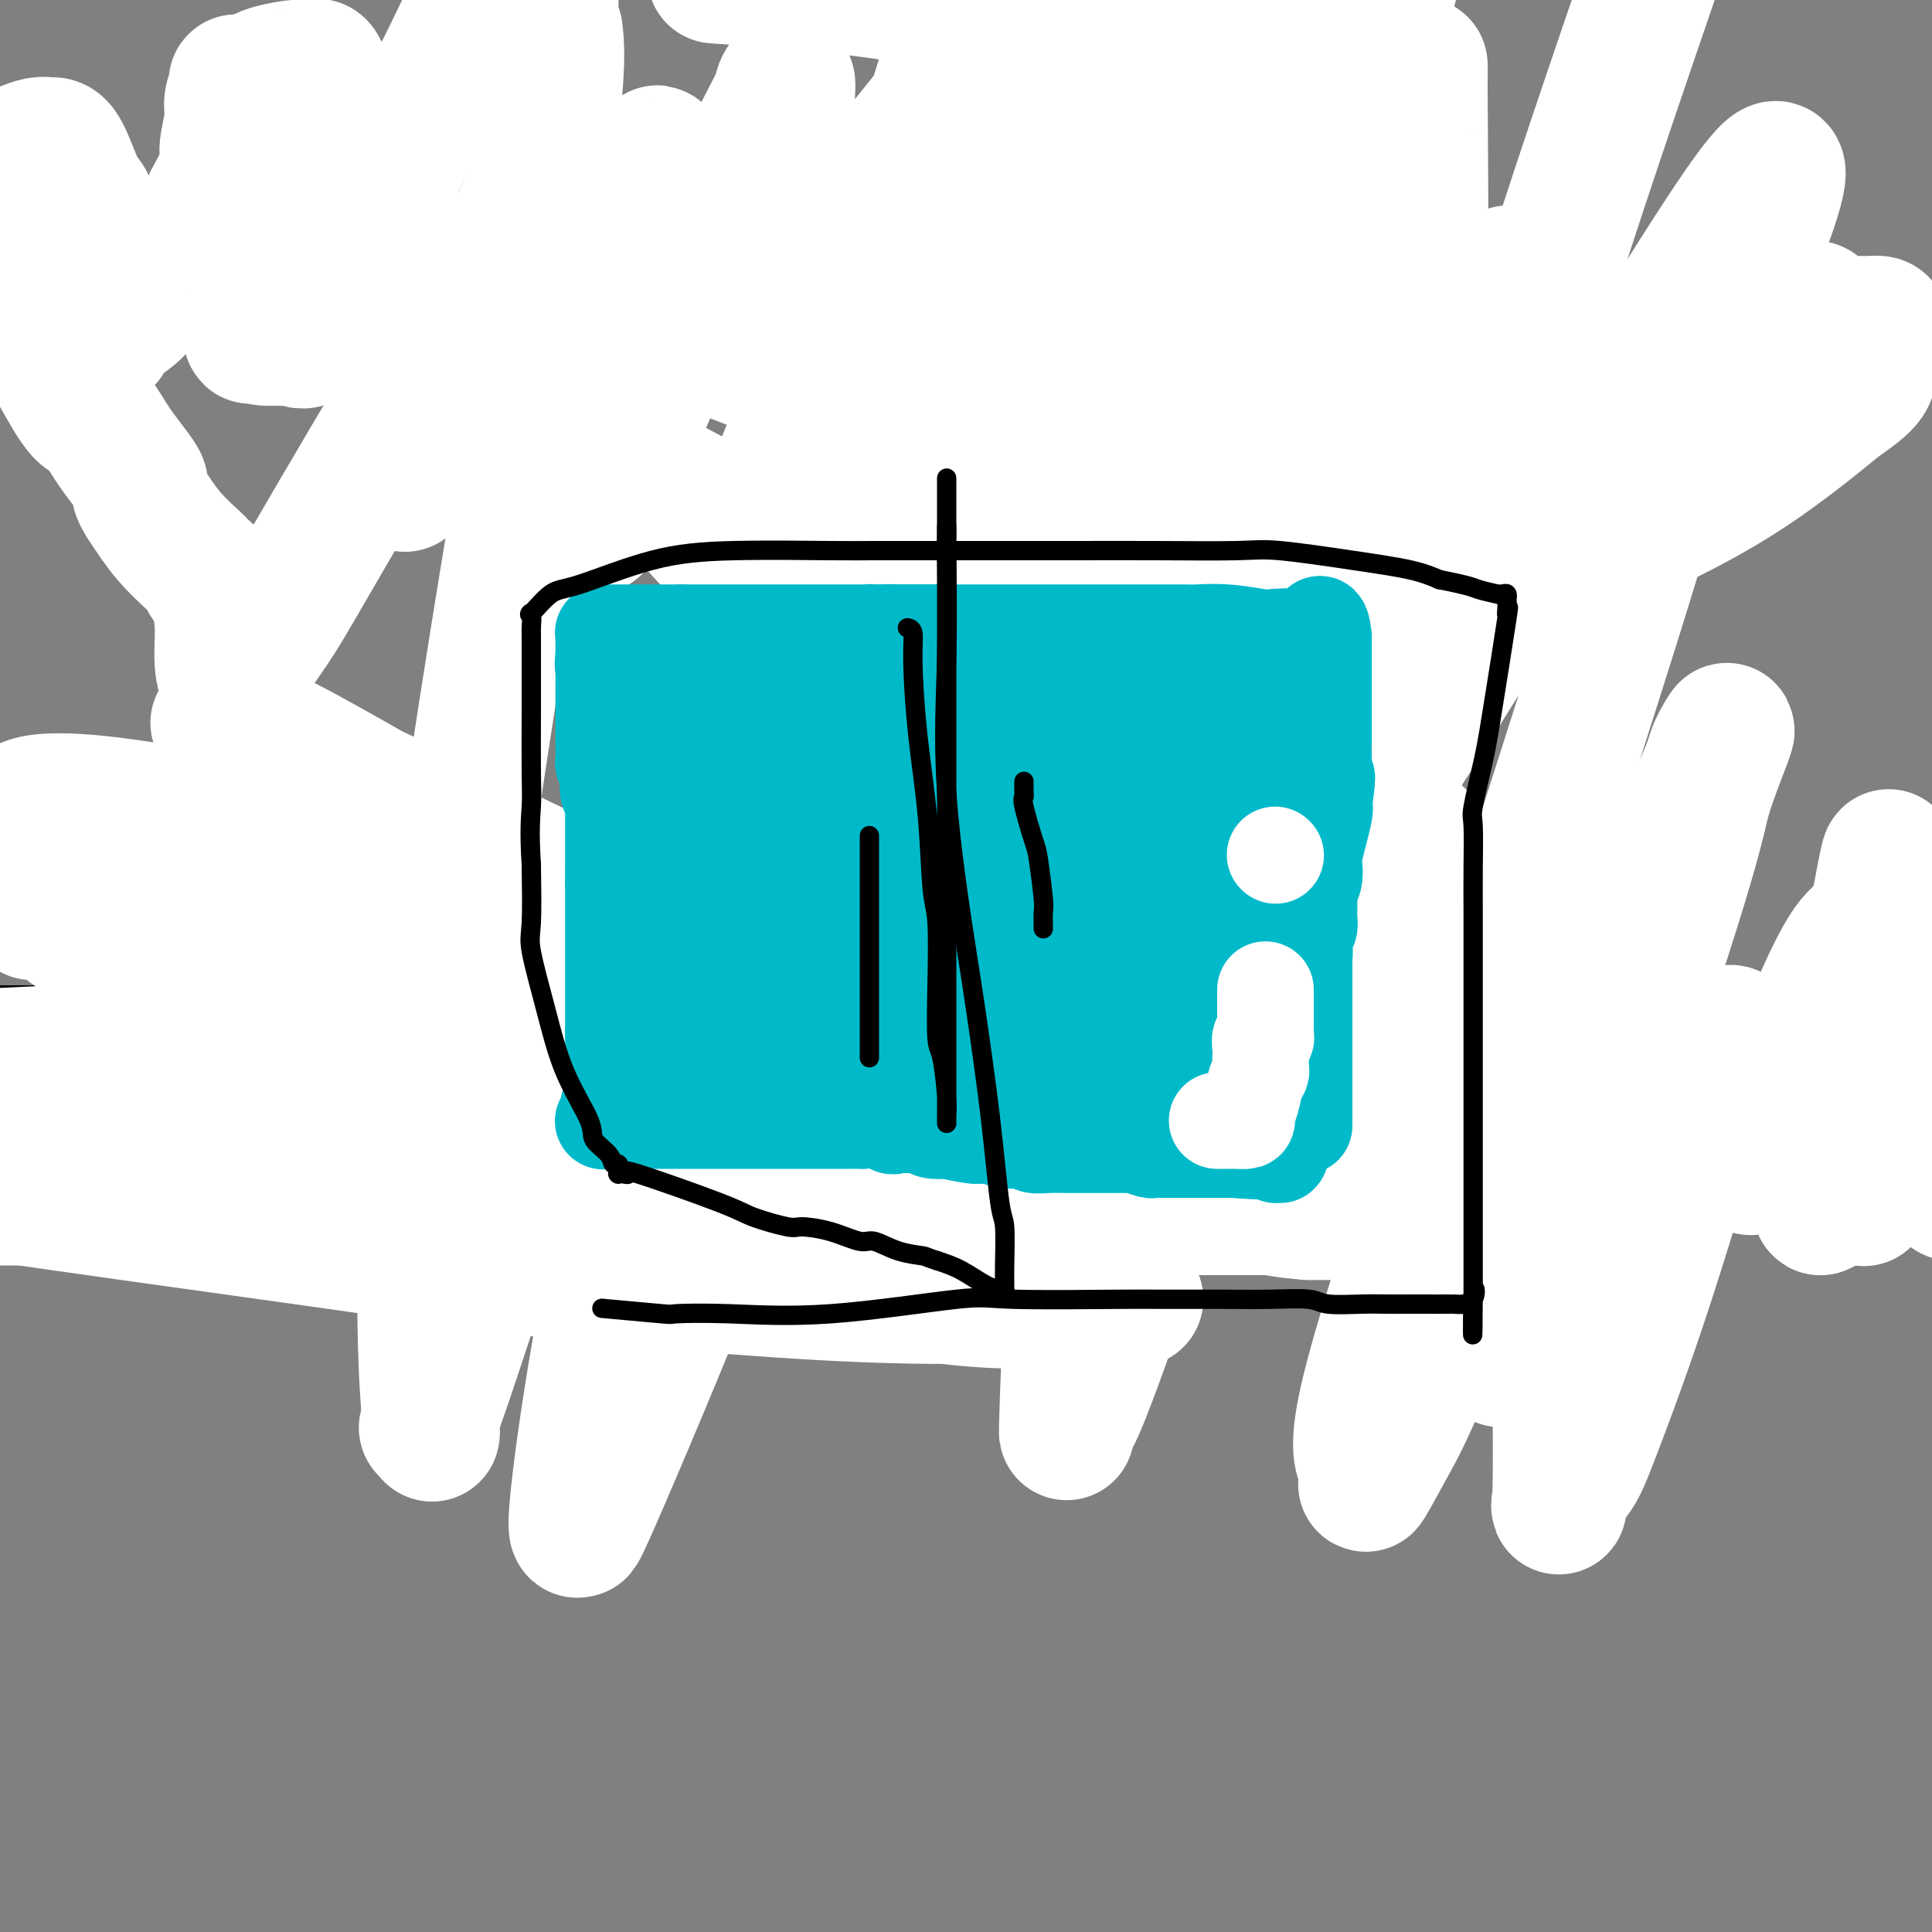 <svg viewBox='0 0 400 400' version='1.1' xmlns='http://www.w3.org/2000/svg' xmlns:xlink='http://www.w3.org/1999/xlink'><rect x="0" y="0" width="400" height="400" fill="#808080" stroke="none"/><g fill='none' stroke='#000000' stroke-width='4' stroke-linecap='round' stroke-linejoin='round'><path d='M95,123c0.000,0.385 0.000,0.770 0,2c0.000,1.230 0.000,3.305 0,6c0.000,2.695 0.000,6.010 0,11c0.000,4.990 0.000,11.655 0,15c0.000,3.345 0.000,3.371 0,6c0.000,2.629 0.000,7.860 0,13c0.000,5.140 0.000,10.189 0,13c0.000,2.811 0.000,3.383 0,6c0.000,2.617 0.000,7.279 0,11c0.000,3.721 0.000,6.502 0,9c0.000,2.498 0.000,4.711 0,6c-0.000,1.289 0.000,1.652 0,2c0.000,0.348 0.000,0.681 0,1c0.000,0.319 -0.000,0.624 0,1c0.000,0.376 0.000,0.824 0,-1c0.000,-1.824 -0.000,-5.921 0,-11c0.000,-5.079 0.000,-11.139 0,-14c0.000,-2.861 -0.000,-2.522 0,-6c0.000,-3.478 0.000,-10.771 0,-17c0.000,-6.229 -0.000,-11.392 0,-17c0.000,-5.608 0.000,-11.662 0,-15c0.000,-3.338 -0.000,-3.962 0,-7c0.000,-3.038 0.000,-8.491 0,-13c0.000,-4.509 -0.000,-8.073 0,-10c0.000,-1.927 0.000,-2.218 0,-4c0.000,-1.782 -0.000,-5.057 0,-7c0.000,-1.943 0.000,-2.555 0,-3c0.000,-0.445 0.000,-0.722 0,-1'/><path d='M95,99c0.000,-19.230 0.000,-4.804 0,0c-0.000,4.804 -0.000,-0.014 0,-1c0.000,-0.986 0.000,1.860 0,3c-0.000,1.140 -0.000,0.573 0,5c0.000,4.427 0.000,13.848 0,19c-0.000,5.152 -0.001,6.035 0,10c0.001,3.965 0.004,11.012 0,18c-0.004,6.988 -0.015,13.916 0,18c0.015,4.084 0.057,5.322 0,9c-0.057,3.678 -0.212,9.795 0,15c0.212,5.205 0.793,9.499 1,12c0.207,2.501 0.041,3.209 0,5c-0.041,1.791 0.041,4.666 0,7c-0.041,2.334 -0.207,4.128 0,5c0.207,0.872 0.788,0.822 1,1c0.212,0.178 0.057,0.584 0,1c-0.057,0.416 -0.015,0.843 0,1c0.015,0.157 0.004,0.045 0,0c-0.004,-0.045 -0.002,-0.022 0,0'/><path d='M97,228c-0.023,-0.010 -0.047,-0.020 0,0c0.047,0.020 0.164,0.069 0,0c-0.164,-0.069 -0.609,-0.258 0,0c0.609,0.258 2.271,0.963 3,1c0.729,0.037 0.527,-0.594 2,0c1.473,0.594 4.623,2.411 8,3c3.377,0.589 6.980,-0.052 9,0c2.020,0.052 2.456,0.798 4,1c1.544,0.202 4.197,-0.138 6,0c1.803,0.138 2.755,0.755 4,1c1.245,0.245 2.783,0.118 4,0c1.217,-0.118 2.113,-0.228 3,0c0.887,0.228 1.766,0.793 3,1c1.234,0.207 2.825,0.055 4,0c1.175,-0.055 1.936,-0.015 3,0c1.064,0.015 2.432,0.004 4,0c1.568,-0.004 3.337,-0.001 4,0c0.663,0.001 0.219,0.000 1,0c0.781,-0.000 2.787,-0.000 4,0c1.213,0.000 1.632,0.000 2,0c0.368,-0.000 0.684,-0.000 1,0'/><path d='M166,235c9.224,0.692 4.284,0.921 3,1c-1.284,0.079 1.088,0.007 3,0c1.912,-0.007 3.363,0.051 4,0c0.637,-0.051 0.462,-0.210 1,0c0.538,0.210 1.791,0.789 3,1c1.209,0.211 2.373,0.056 3,0c0.627,-0.056 0.715,-0.011 1,0c0.285,0.011 0.766,-0.011 2,0c1.234,0.011 3.222,0.055 4,0c0.778,-0.055 0.347,-0.211 1,0c0.653,0.211 2.391,0.788 4,1c1.609,0.212 3.089,0.061 4,0c0.911,-0.061 1.255,-0.030 2,0c0.745,0.030 1.893,0.061 3,0c1.107,-0.061 2.172,-0.212 3,0c0.828,0.212 1.417,0.789 2,1c0.583,0.211 1.159,0.055 2,0c0.841,-0.055 1.945,-0.011 3,0c1.055,0.011 2.060,-0.011 3,0c0.940,0.011 1.814,0.056 3,0c1.186,-0.056 2.684,-0.211 4,0c1.316,0.211 2.452,0.789 3,1c0.548,0.211 0.510,0.057 1,0c0.490,-0.057 1.508,-0.015 2,0c0.492,0.015 0.457,0.004 1,0c0.543,-0.004 1.662,-0.001 2,0c0.338,0.001 -0.106,0.000 0,0c0.106,-0.000 0.760,-0.000 1,0c0.240,0.000 0.065,0.000 0,0c-0.065,-0.000 -0.018,-0.000 0,0c0.018,0.000 0.009,0.000 0,0'/><path d='M234,240c10.519,0.773 2.818,0.206 0,0c-2.818,-0.206 -0.751,-0.051 0,0c0.751,0.051 0.186,-0.000 0,0c-0.186,0.000 0.007,0.053 0,0c-0.007,-0.053 -0.213,-0.210 0,0c0.213,0.210 0.846,0.788 1,1c0.154,0.212 -0.170,0.057 0,0c0.170,-0.057 0.833,-0.015 1,0c0.167,0.015 -0.162,0.004 0,0c0.162,-0.004 0.814,-0.001 1,0c0.186,0.001 -0.095,0.000 0,0c0.095,-0.000 0.564,-0.000 1,0c0.436,0.000 0.838,0.000 1,0c0.162,-0.000 0.085,-0.000 0,0c-0.085,0.000 -0.177,0.000 0,0c0.177,-0.000 0.622,-0.000 1,0c0.378,0.000 0.689,0.000 1,0c0.311,-0.000 0.622,-0.000 1,0c0.378,0.000 0.822,0.000 1,0c0.178,-0.000 0.089,-0.000 0,0c-0.089,0.000 -0.178,0.000 0,0c0.178,-0.000 0.622,-0.000 1,0c0.378,0.000 0.689,0.000 1,0c0.311,-0.000 0.622,-0.000 1,0c0.378,0.000 0.822,0.000 1,0c0.178,-0.000 0.089,-0.000 0,0'/><path d='M247,241c2.250,0.155 1.376,0.041 1,0c-0.376,-0.041 -0.255,-0.011 0,0c0.255,0.011 0.645,0.003 1,0c0.355,-0.003 0.676,-0.001 1,0c0.324,0.001 0.651,0.000 1,0c0.349,-0.000 0.720,-0.000 1,0c0.280,0.000 0.471,0.000 1,0c0.529,-0.000 1.398,-0.000 2,0c0.602,0.000 0.936,0.000 1,0c0.064,-0.000 -0.143,-0.000 0,0c0.143,0.000 0.634,0.000 1,0c0.366,-0.000 0.605,-0.000 1,0c0.395,0.000 0.945,0.000 1,0c0.055,-0.000 -0.385,-0.000 0,0c0.385,0.000 1.595,0.000 2,0c0.405,-0.000 0.003,-0.000 0,0c-0.003,0.000 0.392,0.000 1,0c0.608,-0.000 1.430,-0.000 2,0c0.570,0.000 0.889,0.000 1,0c0.111,-0.000 0.016,-0.000 0,0c-0.016,0.000 0.048,0.000 0,0c-0.048,-0.000 -0.209,-0.000 0,0c0.209,0.000 0.787,0.000 1,0c0.213,0.000 0.061,0.000 0,0c-0.061,0.000 -0.030,0.000 0,0'/><path d='M265,241c0.054,-0.218 0.108,-0.436 0,-1c-0.108,-0.564 -0.379,-1.473 0,-3c0.379,-1.527 1.407,-3.671 2,-6c0.593,-2.329 0.750,-4.843 1,-7c0.250,-2.157 0.592,-3.955 1,-5c0.408,-1.045 0.883,-1.335 1,-2c0.117,-0.665 -0.122,-1.705 0,-3c0.122,-1.295 0.607,-2.846 1,-4c0.393,-1.154 0.694,-1.912 1,-3c0.306,-1.088 0.618,-2.507 1,-4c0.382,-1.493 0.834,-3.059 1,-4c0.166,-0.941 0.044,-1.258 0,-2c-0.044,-0.742 -0.012,-1.910 0,-3c0.012,-1.090 0.003,-2.104 0,-3c-0.003,-0.896 -0.001,-1.676 0,-2c0.001,-0.324 0.000,-0.194 0,-1c-0.000,-0.806 -0.000,-2.549 0,-4c0.000,-1.451 0.000,-2.610 0,-3c-0.000,-0.390 -0.000,-0.010 0,-1c0.000,-0.990 0.000,-3.351 0,-5c-0.000,-1.649 -0.000,-2.586 0,-3c0.000,-0.414 0.000,-0.304 0,-1c-0.000,-0.696 -0.000,-2.196 0,-4c0.000,-1.804 0.000,-3.912 0,-5c-0.000,-1.088 -0.000,-1.158 0,-2c0.000,-0.842 0.000,-2.458 0,-4c-0.000,-1.542 -0.000,-3.012 0,-4c0.000,-0.988 0.000,-1.494 0,-2'/><path d='M274,150c0.000,-8.363 0.000,-4.771 0,-4c0.000,0.771 0.000,-1.278 0,-3c0.000,-1.722 0.000,-3.118 0,-4c0.000,-0.882 0.000,-1.250 0,-2c0.000,-0.750 0.000,-1.881 0,-3c0.000,-1.119 0.000,-2.224 0,-3c0.000,-0.776 0.000,-1.221 0,-2c0.000,-0.779 0.000,-1.890 0,-3c0.000,-1.110 0.000,-2.219 0,-3c0.000,-0.781 0.000,-1.233 0,-2c0.000,-0.767 0.000,-1.850 0,-3c0.000,-1.150 0.000,-2.366 0,-4c0.000,-1.634 0.000,-3.685 0,-5c0.000,-1.315 -0.000,-1.895 0,-3c0.000,-1.105 -0.000,-2.734 0,-4c0.000,-1.266 -0.000,-2.170 0,-3c0.000,-0.830 -0.000,-1.585 0,-2c0.000,-0.415 -0.000,-0.489 0,-1c0.000,-0.511 -0.000,-1.457 0,-2c0.000,-0.543 -0.000,-0.682 0,-1c0.000,-0.318 -0.000,-0.816 0,-1c0.000,-0.184 -0.000,-0.053 0,0c0.000,0.053 -0.000,0.028 0,0c0.000,-0.028 -0.000,-0.060 0,0c0.000,0.060 -0.000,0.212 0,0c0.000,-0.212 -0.000,-0.788 0,-1c0.000,-0.212 0.000,-0.061 0,0c0.000,0.061 0.000,0.030 0,0'/><path d='M274,91c-0.000,-9.062 -0.000,-2.217 0,0c0.000,2.217 0.000,-0.194 0,-1c-0.000,-0.806 -0.000,-0.006 0,0c0.000,0.006 0.000,-0.782 0,-1c-0.000,-0.218 -0.000,0.134 0,0c0.000,-0.134 0.001,-0.754 0,-1c-0.001,-0.246 -0.004,-0.119 0,0c0.004,0.119 0.015,0.229 0,0c-0.015,-0.229 -0.056,-0.798 0,-1c0.056,-0.202 0.209,-0.038 0,0c-0.209,0.038 -0.782,-0.050 -2,0c-1.218,0.050 -3.083,0.239 -6,0c-2.917,-0.239 -6.887,-0.905 -9,-1c-2.113,-0.095 -2.370,0.381 -4,0c-1.630,-0.381 -4.634,-1.619 -7,-2c-2.366,-0.381 -4.093,0.094 -6,0c-1.907,-0.094 -3.994,-0.757 -5,-1c-1.006,-0.243 -0.929,-0.065 -2,0c-1.071,0.065 -3.288,0.017 -5,0c-1.712,-0.017 -2.920,-0.004 -4,0c-1.080,0.004 -2.033,-0.003 -3,0c-0.967,0.003 -1.947,0.015 -3,0c-1.053,-0.015 -2.180,-0.056 -3,0c-0.820,0.056 -1.333,0.211 -2,0c-0.667,-0.211 -1.487,-0.788 -3,-1c-1.513,-0.212 -3.718,-0.061 -5,0c-1.282,0.061 -1.641,0.030 -2,0'/><path d='M203,82c-8.434,-0.536 -8.019,-0.875 -8,-1c0.019,-0.125 -0.358,-0.036 -2,0c-1.642,0.036 -4.548,0.020 -6,0c-1.452,-0.020 -1.451,-0.043 -3,0c-1.549,0.043 -4.648,0.151 -7,0c-2.352,-0.151 -3.958,-0.562 -5,-1c-1.042,-0.438 -1.519,-0.905 -3,-1c-1.481,-0.095 -3.965,0.181 -6,0c-2.035,-0.181 -3.622,-0.818 -5,-1c-1.378,-0.182 -2.547,0.091 -4,0c-1.453,-0.091 -3.191,-0.546 -5,-1c-1.809,-0.454 -3.688,-0.905 -5,-1c-1.312,-0.095 -2.057,0.167 -3,0c-0.943,-0.167 -2.084,-0.763 -3,-1c-0.916,-0.237 -1.609,-0.116 -2,0c-0.391,0.116 -0.481,0.227 -1,0c-0.519,-0.227 -1.465,-0.793 -2,-1c-0.535,-0.207 -0.657,-0.055 -1,0c-0.343,0.055 -0.905,0.015 -1,0c-0.095,-0.015 0.278,-0.004 0,0c-0.278,0.004 -1.206,0.001 -2,0c-0.794,-0.001 -1.454,-0.000 -2,0c-0.546,0.000 -0.979,0.000 -2,0c-1.021,-0.000 -2.629,-0.000 -4,0c-1.371,0.000 -2.503,0.000 -3,0c-0.497,-0.000 -0.357,-0.000 -1,0c-0.643,0.000 -2.069,0.000 -3,0c-0.931,-0.000 -1.366,-0.000 -2,0c-0.634,0.000 -1.467,0.000 -2,0c-0.533,-0.000 -0.767,-0.000 -1,0'/><path d='M109,74c-14.575,-1.238 -4.014,-0.332 -1,0c3.014,0.332 -1.520,0.089 -3,0c-1.480,-0.089 0.094,-0.024 0,0c-0.094,0.024 -1.857,0.006 -3,0c-1.143,-0.006 -1.665,-0.002 -2,0c-0.335,0.002 -0.481,0.000 -1,0c-0.519,-0.000 -1.410,-0.000 -2,0c-0.590,0.000 -0.880,0.000 -1,0c-0.120,-0.000 -0.070,0.000 0,0c0.070,-0.000 0.158,-0.000 0,0c-0.158,0.000 -0.564,0.000 -1,0c-0.436,-0.000 -0.901,-0.001 -1,0c-0.099,0.001 0.170,0.003 0,0c-0.170,-0.003 -0.778,-0.011 -1,0c-0.222,0.011 -0.060,0.041 0,0c0.060,-0.041 0.016,-0.153 0,0c-0.016,0.153 -0.004,0.571 0,1c0.004,0.429 0.000,0.871 0,1c-0.000,0.129 0.003,-0.053 0,0c-0.003,0.053 -0.011,0.343 0,1c0.011,0.657 0.040,1.681 0,2c-0.040,0.319 -0.151,-0.069 0,0c0.151,0.069 0.562,0.593 1,1c0.438,0.407 0.902,0.698 1,1c0.098,0.302 -0.170,0.616 0,1c0.170,0.384 0.778,0.838 1,1c0.222,0.162 0.060,0.033 0,0c-0.060,-0.033 -0.016,0.030 0,0c0.016,-0.030 0.005,-0.151 0,0c-0.005,0.151 -0.002,0.576 0,1'/><path d='M96,84c0.464,1.708 0.124,0.978 0,1c-0.124,0.022 -0.033,0.797 0,1c0.033,0.203 0.009,-0.167 0,0c-0.009,0.167 -0.002,0.871 0,1c0.002,0.129 0.001,-0.316 0,0c-0.001,0.316 -0.001,1.394 0,2c0.001,0.606 0.004,0.741 0,1c-0.004,0.259 -0.015,0.643 0,1c0.015,0.357 0.057,0.687 0,1c-0.057,0.313 -0.211,0.609 0,1c0.211,0.391 0.789,0.875 1,1c0.211,0.125 0.057,-0.110 0,0c-0.057,0.110 -0.015,0.565 0,1c0.015,0.435 0.004,0.848 0,1c-0.004,0.152 -0.001,0.041 0,0c0.001,-0.041 0.000,-0.012 0,0c-0.000,0.012 -0.000,0.006 0,0'/><path d='M184,86c0.000,0.468 0.000,0.935 0,1c-0.000,0.065 -0.000,-0.273 0,0c0.000,0.273 0.001,1.157 0,2c-0.001,0.843 -0.004,1.643 0,3c0.004,1.357 0.016,3.269 0,4c-0.016,0.731 -0.061,0.279 0,1c0.061,0.721 0.226,2.613 0,4c-0.226,1.387 -0.845,2.267 -1,3c-0.155,0.733 0.155,1.318 0,2c-0.155,0.682 -0.774,1.461 -1,2c-0.226,0.539 -0.061,0.839 0,2c0.061,1.161 0.016,3.182 0,4c-0.016,0.818 -0.004,0.432 0,1c0.004,0.568 0.001,2.090 0,3c-0.001,0.910 -0.000,1.207 0,2c0.000,0.793 0.000,2.080 0,3c-0.000,0.920 -0.000,1.472 0,2c0.000,0.528 0.000,1.033 0,2c-0.000,0.967 -0.000,2.395 0,3c0.000,0.605 0.000,0.388 0,1c-0.000,0.612 -0.000,2.055 0,3c0.000,0.945 0.000,1.394 0,2c-0.000,0.606 -0.000,1.370 0,2c0.000,0.630 0.000,1.127 0,2c-0.000,0.873 -0.000,2.120 0,3c0.000,0.880 0.000,1.391 0,2c-0.000,0.609 -0.000,1.317 0,2c0.000,0.683 0.000,1.342 0,2'/><path d='M182,149c-0.309,10.132 -0.083,3.961 0,2c0.083,-1.961 0.022,0.288 0,2c-0.022,1.712 -0.006,2.886 0,4c0.006,1.114 0.002,2.167 0,3c-0.002,0.833 -0.000,1.447 0,2c0.000,0.553 0.000,1.045 0,2c-0.000,0.955 -0.000,2.373 0,3c0.000,0.627 -0.000,0.464 0,1c0.000,0.536 0.000,1.770 0,3c-0.000,1.230 -0.000,2.456 0,3c0.000,0.544 0.001,0.407 0,1c-0.001,0.593 -0.004,1.916 0,3c0.004,1.084 0.015,1.930 0,3c-0.015,1.070 -0.057,2.365 0,3c0.057,0.635 0.211,0.609 0,1c-0.211,0.391 -0.789,1.198 -1,2c-0.211,0.802 -0.057,1.600 0,2c0.057,0.400 0.015,0.403 0,1c-0.015,0.597 -0.004,1.788 0,3c0.004,1.212 0.001,2.445 0,3c-0.001,0.555 -0.000,0.431 0,1c0.000,0.569 0.000,1.831 0,3c-0.000,1.169 -0.000,2.244 0,3c0.000,0.756 0.000,1.192 0,2c-0.000,0.808 -0.000,1.987 0,3c0.000,1.013 0.000,1.861 0,6c-0.000,4.139 -0.000,11.570 0,19'/><path d='M181,233c-0.155,12.929 -0.041,3.253 0,0c0.041,-3.253 0.011,-0.083 0,1c-0.011,1.083 -0.003,0.080 0,0c0.003,-0.080 0.001,0.762 0,1c-0.001,0.238 -0.000,-0.129 0,0c0.000,0.129 0.000,0.752 0,1c-0.000,0.248 -0.000,0.119 0,0c0.000,-0.119 0.000,-0.228 0,0c-0.000,0.228 -0.000,0.792 0,1c0.000,0.208 0.000,0.059 0,0c-0.000,-0.059 -0.000,-0.030 0,0'/><path d='M174,139c0.000,0.000 0.000,0.000 0,0c0.000,0.000 0.000,0.000 0,0c0.000,0.000 0.000,0.000 0,0c0.000,0.000 0.000,0.000 0,0'/><path d='M173,162c0.000,0.000 0.100,0.100 0.1,0.1'/><path d='M198,143c0.000,0.000 0.100,0.100 0.1,0.1'/><path d='M198,162c0.000,0.000 0.100,0.100 0.1,0.1'/><path d='M88,73c0.009,-0.294 0.018,-0.587 0,-1c-0.018,-0.413 -0.063,-0.945 0,-1c0.063,-0.055 0.233,0.367 -5,-1c-5.233,-1.367 -15.871,-4.522 -27,-8c-11.129,-3.478 -22.751,-7.279 -33,-10c-10.249,-2.721 -19.124,-4.360 -28,-6'/><path d='M8,38c-3.963,0.004 -7.926,0.008 0,0c7.926,-0.008 27.743,-0.026 38,0c10.257,0.026 10.956,0.098 19,1c8.044,0.902 23.433,2.634 40,4c16.567,1.366 34.313,2.366 44,3c9.687,0.634 11.316,0.901 18,1c6.684,0.099 18.422,0.030 25,0c6.578,-0.030 7.997,-0.022 9,0c1.003,0.022 1.591,0.059 2,0c0.409,-0.059 0.640,-0.212 1,0c0.360,0.212 0.848,0.791 1,1c0.152,0.209 -0.033,0.049 0,0c0.033,-0.049 0.283,0.014 0,0c-0.283,-0.014 -1.099,-0.105 -4,0c-2.901,0.105 -7.889,0.406 -14,1c-6.111,0.594 -13.347,1.481 -17,2c-3.653,0.519 -3.724,0.668 -8,1c-4.276,0.332 -12.757,0.845 -17,1c-4.243,0.155 -4.249,-0.050 -9,0c-4.751,0.050 -14.249,0.353 -22,1c-7.751,0.647 -13.756,1.636 -19,2c-5.244,0.364 -9.729,0.101 -12,0c-2.271,-0.101 -2.329,-0.041 -3,0c-0.671,0.041 -1.955,0.063 -3,0c-1.045,-0.063 -1.850,-0.211 -2,0c-0.150,0.211 0.355,0.783 0,1c-0.355,0.217 -1.570,0.080 0,0c1.570,-0.080 5.926,-0.104 8,0c2.074,0.104 1.866,0.336 21,1c19.134,0.664 57.610,1.761 99,3c41.390,1.239 85.695,2.619 130,4'/><path d='M333,65c55.167,1.667 68.083,1.833 81,2'/><path d='M372,81c6.393,-0.000 12.787,-0.000 0,0c-12.787,0.000 -44.753,0.001 -75,0c-30.247,-0.001 -58.773,-0.003 -74,0c-15.227,0.003 -17.155,0.011 -29,0c-11.845,-0.011 -33.608,-0.041 -49,0c-15.392,0.041 -24.414,0.155 -29,0c-4.586,-0.155 -4.735,-0.578 -6,-1c-1.265,-0.422 -3.644,-0.844 -6,-1c-2.356,-0.156 -4.687,-0.046 -6,0c-1.313,0.046 -1.607,0.026 -2,0c-0.393,-0.026 -0.884,-0.060 -1,0c-0.116,0.060 0.143,0.212 0,0c-0.143,-0.212 -0.688,-0.789 0,-1c0.688,-0.211 2.611,-0.057 3,0c0.389,0.057 -0.755,0.015 17,0c17.755,-0.015 54.409,-0.004 77,0c22.591,0.004 31.121,0.001 64,0c32.879,-0.001 90.108,-0.000 126,0c35.892,0.000 50.446,0.000 65,0'/><path d='M381,78c3.285,0.245 6.571,0.490 0,0c-6.571,-0.490 -22.997,-1.715 -51,-5c-28.003,-3.285 -67.581,-8.629 -105,-13c-37.419,-4.371 -72.679,-7.770 -93,-10c-20.321,-2.230 -25.702,-3.293 -46,-5c-20.298,-1.707 -55.514,-4.059 -80,-5c-24.486,-0.941 -38.243,-0.470 -52,0'/><path d='M22,49c0.475,-0.028 0.950,-0.056 0,0c-0.950,0.056 -3.326,0.197 54,4c57.326,3.803 174.356,11.267 232,15c57.644,3.733 55.904,3.736 60,4c4.096,0.264 14.027,0.790 24,1c9.973,0.210 19.986,0.105 30,0'/><path d='M396,73c0.000,0.000 0.000,0.000 0,0c0.000,0.000 0.000,0.000 0,0'/><path d='M32,215c0.752,0.001 1.505,0.002 2,0c0.495,-0.002 0.733,-0.006 9,0c8.267,0.006 24.563,0.021 53,0c28.437,-0.021 69.014,-0.078 95,0c25.986,0.078 37.381,0.290 65,0c27.619,-0.290 71.463,-1.083 103,0c31.537,1.083 50.769,4.041 70,7'/><path d='M380,231c9.395,-0.195 18.791,-0.389 0,0c-18.791,0.389 -65.767,1.362 -91,2c-25.233,0.638 -28.723,0.941 -46,2c-17.277,1.059 -48.340,2.872 -71,4c-22.660,1.128 -36.916,1.570 -46,2c-9.084,0.430 -12.995,0.848 -22,1c-9.005,0.152 -23.103,0.037 -32,0c-8.897,-0.037 -12.594,0.004 -16,0c-3.406,-0.004 -6.521,-0.054 -8,0c-1.479,0.054 -1.320,0.213 -2,0c-0.680,-0.213 -2.197,-0.799 -3,-1c-0.803,-0.201 -0.891,-0.018 -1,0c-0.109,0.018 -0.238,-0.129 -1,0c-0.762,0.129 -2.155,0.536 0,0c2.155,-0.536 7.859,-2.014 23,-4c15.141,-1.986 39.718,-4.481 83,-7c43.282,-2.519 105.268,-5.063 139,-6c33.732,-0.937 39.209,-0.268 59,0c19.791,0.268 53.895,0.134 88,0'/><path d='M329,224c5.303,-0.091 10.605,-0.181 0,0c-10.605,0.181 -37.118,0.634 -72,0c-34.882,-0.634 -78.133,-2.356 -113,-4c-34.867,-1.644 -61.349,-3.212 -83,-5c-21.651,-1.788 -38.472,-3.797 -48,-5c-9.528,-1.203 -11.764,-1.602 -14,-2'/><path d='M3,206c-2.677,-0.002 -5.354,-0.003 0,0c5.354,0.003 18.740,0.012 27,0c8.260,-0.012 11.394,-0.043 35,0c23.606,0.043 67.685,0.161 111,0c43.315,-0.161 85.868,-0.600 120,0c34.132,0.600 59.843,2.238 74,3c14.157,0.762 16.759,0.646 21,1c4.241,0.354 10.120,1.177 16,2'/><path d='M388,213c-0.587,-0.000 -1.174,-0.000 0,0c1.174,0.000 4.109,0.000 -32,0c-36.109,-0.000 -111.261,-0.000 -159,0c-47.739,0.000 -68.066,0.000 -87,0c-18.934,-0.000 -36.476,-0.001 -45,0c-8.524,0.001 -8.029,0.004 -9,0c-0.971,-0.004 -3.409,-0.015 -3,0c0.409,0.015 3.666,0.058 4,0c0.334,-0.058 -2.255,-0.215 16,0c18.255,0.215 57.353,0.804 78,0c20.647,-0.804 22.844,-2.999 64,0c41.156,2.999 121.273,11.192 156,15c34.727,3.808 24.065,3.231 24,4c-0.065,0.769 10.468,2.885 21,5'/><path d='M354,238c11.250,0.000 22.500,0.000 0,0c-22.500,-0.000 -78.751,-0.000 -127,0c-48.249,0.000 -88.497,0.000 -111,0c-22.503,-0.000 -27.260,-0.000 -42,0c-14.740,0.000 -39.462,0.000 -53,0c-13.538,-0.000 -15.891,-0.000 -17,0c-1.109,0.000 -0.973,0.001 0,0c0.973,-0.001 2.782,-0.002 1,0c-1.782,0.002 -7.156,0.008 11,0c18.156,-0.008 59.841,-0.031 84,0c24.159,0.031 30.792,0.114 64,0c33.208,-0.114 92.991,-0.425 133,0c40.009,0.425 60.244,1.587 71,2c10.756,0.413 12.033,0.077 13,0c0.967,-0.077 1.625,0.103 3,0c1.375,-0.103 3.466,-0.490 -4,0c-7.466,0.490 -24.490,1.858 -59,0c-34.510,-1.858 -86.505,-6.943 -115,-10c-28.495,-3.057 -33.489,-4.087 -50,-5c-16.511,-0.913 -44.540,-1.709 -60,-2c-15.460,-0.291 -18.351,-0.078 -19,0c-0.649,0.078 0.945,0.021 -1,0c-1.945,-0.021 -7.429,-0.005 4,0c11.429,0.005 39.772,-0.003 56,0c16.228,0.003 20.341,0.015 47,0c26.659,-0.015 75.864,-0.056 109,0c33.136,0.056 50.201,0.211 62,1c11.799,0.789 18.330,2.212 21,3c2.670,0.788 1.477,0.939 1,1c-0.477,0.061 -0.239,0.030 0,0'/></g>
<g fill='none' stroke='#FFFFFF' stroke-width='28' stroke-linecap='round' stroke-linejoin='round'><path d='M377,242c-0.405,6.959 -0.810,13.918 2,0c2.810,-13.918 8.835,-48.713 11,-60c2.165,-11.287 0.470,0.934 0,7c-0.470,6.066 0.286,5.976 0,10c-0.286,4.024 -1.616,12.160 0,20c1.616,7.840 6.176,15.383 9,20c2.824,4.617 3.912,6.309 5,8'/><path d='M397,221c0.520,1.510 1.039,3.020 0,0c-1.039,-3.020 -3.638,-10.571 -6,-5c-2.362,5.571 -4.489,24.265 -5,30c-0.511,5.735 0.594,-1.488 1,-5c0.406,-3.512 0.111,-3.313 0,-9c-0.111,-5.687 -0.040,-17.260 0,-23c0.040,-5.740 0.047,-5.649 0,-8c-0.047,-2.351 -0.148,-7.145 0,-9c0.148,-1.855 0.547,-0.771 0,0c-0.547,0.771 -2.038,1.228 -4,4c-1.962,2.772 -4.395,7.859 -7,14c-2.605,6.141 -5.381,13.337 -7,17c-1.619,3.663 -2.080,3.792 -3,6c-0.920,2.208 -2.299,6.496 -3,8c-0.701,1.504 -0.724,0.225 -1,0c-0.276,-0.225 -0.806,0.603 -1,0c-0.194,-0.603 -0.052,-2.638 0,-6c0.052,-3.362 0.016,-8.050 0,-11c-0.016,-2.950 -0.010,-4.164 0,-5c0.010,-0.836 0.023,-1.296 0,-2c-0.023,-0.704 -0.083,-1.651 0,-2c0.083,-0.349 0.309,-0.100 0,0c-0.309,0.100 -1.155,0.050 -2,0'/><path d='M359,215c-0.980,-3.397 -1.430,1.111 -2,3c-0.570,1.889 -1.260,1.158 -4,9c-2.740,7.842 -7.529,24.258 -12,38c-4.471,13.742 -8.624,24.810 -11,31c-2.376,6.190 -2.976,7.502 -4,9c-1.024,1.498 -2.470,3.182 -3,5c-0.530,1.818 -0.142,3.769 0,-1c0.142,-4.769 0.038,-16.260 0,-23c-0.038,-6.740 -0.009,-8.730 0,-15c0.009,-6.270 -0.003,-16.820 0,-24c0.003,-7.180 0.021,-10.989 0,-13c-0.021,-2.011 -0.081,-2.223 0,-3c0.081,-0.777 0.301,-2.119 0,-2c-0.301,0.119 -1.125,1.699 -3,8c-1.875,6.301 -4.801,17.321 -6,23c-1.199,5.679 -0.669,6.015 -1,9c-0.331,2.985 -1.521,8.618 -2,11c-0.479,2.382 -0.248,1.513 0,0c0.248,-1.513 0.511,-3.671 1,-5c0.489,-1.329 1.203,-1.828 5,-10c3.797,-8.172 10.676,-24.017 17,-41c6.324,-16.983 12.094,-35.103 15,-45c2.906,-9.897 2.947,-11.570 4,-15c1.053,-3.430 3.116,-8.618 4,-11c0.884,-2.382 0.587,-1.958 0,-1c-0.587,0.958 -1.466,2.450 -2,4c-0.534,1.550 -0.724,3.157 -6,14c-5.276,10.843 -15.638,30.921 -26,51'/><path d='M323,221c-10.975,23.234 -21.413,47.319 -27,60c-5.587,12.681 -6.325,13.956 -8,17c-1.675,3.044 -4.289,7.855 -5,9c-0.711,1.145 0.480,-1.375 0,-3c-0.480,-1.625 -2.631,-2.355 0,-14c2.631,-11.645 10.046,-34.207 21,-68c10.954,-33.793 25.449,-78.819 32,-100c6.551,-21.181 5.160,-18.516 14,-39c8.840,-20.484 27.913,-64.116 12,-42c-15.913,22.116 -66.812,109.979 -80,127c-13.188,17.021 11.334,-36.802 23,-64c11.666,-27.198 10.476,-27.771 15,-43c4.524,-15.229 14.762,-45.115 25,-75'/><path d='M310,62c2.136,-4.762 4.271,-9.525 0,0c-4.271,9.525 -14.950,33.337 -28,67c-13.050,33.663 -28.472,77.178 -39,107c-10.528,29.822 -16.163,45.951 -19,53c-2.837,7.049 -2.877,5.019 -3,6c-0.123,0.981 -0.328,4.973 0,-5c0.328,-9.973 1.191,-33.910 8,-68c6.809,-34.090 19.564,-78.332 27,-104c7.436,-25.668 9.553,-32.762 14,-50c4.447,-17.238 11.223,-44.619 18,-72'/><path d='M277,3c3.176,-8.360 6.353,-16.721 0,0c-6.353,16.721 -22.234,58.522 -31,82c-8.766,23.478 -10.415,28.632 -16,46c-5.585,17.368 -15.105,46.951 -20,61c-4.895,14.049 -5.167,12.565 -5,12c0.167,-0.565 0.771,-0.209 0,2c-0.771,2.209 -2.918,6.273 0,-9c2.918,-15.273 10.901,-49.881 17,-73c6.099,-23.119 10.314,-34.748 18,-58c7.686,-23.252 18.843,-58.126 30,-93'/><path d='M212,90c5.243,-12.680 10.486,-25.360 0,0c-10.486,25.360 -36.703,88.759 -50,122c-13.297,33.241 -13.676,36.322 -19,50c-5.324,13.678 -15.593,37.952 -20,48c-4.407,10.048 -2.954,5.870 -3,6c-0.046,0.130 -1.593,4.568 0,-9c1.593,-13.568 6.324,-45.142 16,-83c9.676,-37.858 24.297,-82.000 32,-108c7.703,-26.000 8.486,-33.857 13,-51c4.514,-17.143 12.757,-43.571 21,-70'/><path d='M166,87c3.811,-9.228 7.622,-18.456 0,0c-7.622,18.456 -26.678,64.594 -42,106c-15.322,41.406 -26.909,78.078 -32,93c-5.091,14.922 -3.686,8.093 -3,8c0.686,-0.093 0.653,6.548 0,0c-0.653,-6.548 -1.925,-26.286 0,-54c1.925,-27.714 7.048,-63.403 12,-95c4.952,-31.597 9.732,-59.102 12,-74c2.268,-14.898 2.023,-17.190 2,-21c-0.023,-3.810 0.174,-9.139 0,-11c-0.174,-1.861 -0.719,-0.252 -1,0c-0.281,0.252 -0.297,-0.851 -4,4c-3.703,4.851 -11.094,15.656 -20,30c-8.906,14.344 -19.328,32.228 -25,42c-5.672,9.772 -6.596,11.433 -9,15c-2.404,3.567 -6.289,9.040 -8,11c-1.711,1.960 -1.247,0.406 -1,0c0.247,-0.406 0.277,0.337 0,0c-0.277,-0.337 -0.862,-1.754 -1,-4c-0.138,-2.246 0.169,-5.323 0,-8c-0.169,-2.677 -0.815,-4.955 -1,-6c-0.185,-1.045 0.091,-0.857 0,-1c-0.091,-0.143 -0.550,-0.616 -1,-1c-0.450,-0.384 -0.891,-0.677 -1,-1c-0.109,-0.323 0.114,-0.674 0,-1c-0.114,-0.326 -0.564,-0.626 -1,-1c-0.436,-0.374 -0.859,-0.822 -1,-1c-0.141,-0.178 0.001,-0.086 -1,-1c-1.001,-0.914 -3.143,-2.832 -5,-5c-1.857,-2.168 -3.428,-4.584 -5,-7'/><path d='M30,104c-2.300,-3.516 -0.550,-2.806 -1,-4c-0.450,-1.194 -3.101,-4.291 -5,-7c-1.899,-2.709 -3.046,-5.029 -4,-6c-0.954,-0.971 -1.715,-0.594 -3,-2c-1.285,-1.406 -3.094,-4.594 -5,-8c-1.906,-3.406 -3.908,-7.029 -5,-9c-1.092,-1.971 -1.273,-2.291 -2,-4c-0.727,-1.709 -1.998,-4.808 -3,-7c-1.002,-2.192 -1.734,-3.476 -2,-4c-0.266,-0.524 -0.066,-0.289 0,-1c0.066,-0.711 -0.003,-2.369 0,-4c0.003,-1.631 0.079,-3.235 0,-5c-0.079,-1.765 -0.313,-3.692 0,-5c0.313,-1.308 1.173,-1.997 2,-3c0.827,-1.003 1.622,-2.322 2,-3c0.378,-0.678 0.341,-0.717 1,-1c0.659,-0.283 2.015,-0.812 3,-1c0.985,-0.188 1.601,-0.037 2,0c0.399,0.037 0.583,-0.041 1,0c0.417,0.041 1.068,0.200 2,2c0.932,1.800 2.145,5.242 3,7c0.855,1.758 1.354,1.832 2,3c0.646,1.168 1.441,3.430 2,6c0.559,2.570 0.882,5.448 1,8c0.118,2.552 0.032,4.779 0,6c-0.032,1.221 -0.008,1.438 0,2c0.008,0.562 0.002,1.470 0,2c-0.002,0.530 -0.001,0.681 0,1c0.001,0.319 0.000,0.805 0,1c-0.000,0.195 -0.000,0.097 0,0'/><path d='M21,68c0.698,4.144 0.944,1.504 2,0c1.056,-1.504 2.921,-1.873 5,-4c2.079,-2.127 4.370,-6.012 6,-8c1.630,-1.988 2.598,-2.079 4,-4c1.402,-1.921 3.236,-5.672 5,-9c1.764,-3.328 3.457,-6.233 4,-8c0.543,-1.767 -0.065,-2.397 0,-4c0.065,-1.603 0.801,-4.181 1,-6c0.199,-1.819 -0.141,-2.880 0,-4c0.141,-1.120 0.761,-2.299 1,-3c0.239,-0.701 0.095,-0.923 0,-1c-0.095,-0.077 -0.141,-0.009 0,0c0.141,0.009 0.471,-0.040 1,0c0.529,0.040 1.259,0.168 2,0c0.741,-0.168 1.494,-0.633 2,-1c0.506,-0.367 0.765,-0.637 2,-1c1.235,-0.363 3.445,-0.820 5,-1c1.555,-0.180 2.455,-0.083 3,0c0.545,0.083 0.736,0.151 1,0c0.264,-0.151 0.603,-0.521 1,0c0.397,0.521 0.854,1.932 1,3c0.146,1.068 -0.018,1.794 0,4c0.018,2.206 0.219,5.892 0,9c-0.219,3.108 -0.856,5.639 -2,9c-1.144,3.361 -2.794,7.551 -4,10c-1.206,2.449 -1.970,3.156 -3,5c-1.030,1.844 -2.328,4.824 -3,7c-0.672,2.176 -0.719,3.547 -1,4c-0.281,0.453 -0.794,-0.014 -1,0c-0.206,0.014 -0.103,0.507 0,1'/><path d='M53,66c-2.140,5.978 -0.490,2.923 0,2c0.490,-0.923 -0.178,0.287 0,1c0.178,0.713 1.204,0.928 2,1c0.796,0.072 1.362,-0.001 2,0c0.638,0.001 1.347,0.075 2,0c0.653,-0.075 1.251,-0.300 2,0c0.749,0.300 1.651,1.123 3,0c1.349,-1.123 3.145,-4.194 4,-6c0.855,-1.806 0.768,-2.349 3,-7c2.232,-4.651 6.784,-13.412 9,-18c2.216,-4.588 2.097,-5.005 4,-9c1.903,-3.995 5.830,-11.570 9,-18c3.170,-6.430 5.585,-11.715 8,-17'/><path d='M114,2c0.053,-1.615 0.105,-3.229 0,0c-0.105,3.229 -0.369,11.302 0,16c0.369,4.698 1.370,6.021 0,11c-1.370,4.979 -5.111,13.614 -8,21c-2.889,7.386 -4.927,13.522 -8,20c-3.073,6.478 -7.181,13.299 -9,17c-1.819,3.701 -1.350,4.282 -2,6c-0.650,1.718 -2.418,4.574 -3,6c-0.582,1.426 0.023,1.421 0,1c-0.023,-0.421 -0.675,-1.260 0,-2c0.675,-0.740 2.677,-1.383 4,-2c1.323,-0.617 1.965,-1.208 3,-2c1.035,-0.792 2.461,-1.785 4,-3c1.539,-1.215 3.190,-2.654 4,-4c0.810,-1.346 0.780,-2.601 2,-4c1.220,-1.399 3.691,-2.941 6,-6c2.309,-3.059 4.456,-7.634 5,-9c0.544,-1.366 -0.516,0.478 3,-5c3.516,-5.478 11.608,-18.279 15,-24c3.392,-5.721 2.086,-4.364 2,-4c-0.086,0.364 1.049,-0.267 2,-1c0.951,-0.733 1.717,-1.568 2,-2c0.283,-0.432 0.081,-0.461 0,0c-0.081,0.461 -0.041,1.411 0,2c0.041,0.589 0.083,0.818 0,5c-0.083,4.182 -0.292,12.318 0,17c0.292,4.682 1.083,5.909 0,10c-1.083,4.091 -4.042,11.045 -7,18'/><path d='M129,84c-2.439,7.297 -5.035,16.539 -6,21c-0.965,4.461 -0.297,4.140 0,4c0.297,-0.140 0.223,-0.100 0,0c-0.223,0.100 -0.596,0.260 0,-1c0.596,-1.260 2.161,-3.941 3,-6c0.839,-2.059 0.953,-3.496 4,-11c3.047,-7.504 9.026,-21.074 12,-28c2.974,-6.926 2.944,-7.206 5,-12c2.056,-4.794 6.197,-14.101 9,-20c2.803,-5.899 4.268,-8.391 5,-10c0.732,-1.609 0.733,-2.335 1,-3c0.267,-0.665 0.802,-1.268 1,-1c0.198,0.268 0.060,1.406 0,3c-0.060,1.594 -0.040,3.643 0,5c0.040,1.357 0.102,2.020 0,6c-0.102,3.980 -0.366,11.276 -1,17c-0.634,5.724 -1.637,9.877 -2,12c-0.363,2.123 -0.087,2.217 0,3c0.087,0.783 -0.014,2.257 0,3c0.014,0.743 0.145,0.757 1,0c0.855,-0.757 2.436,-2.283 6,-7c3.564,-4.717 9.112,-12.623 12,-17c2.888,-4.377 3.117,-5.225 6,-9c2.883,-3.775 8.419,-10.477 12,-15c3.581,-4.523 5.208,-6.867 6,-8c0.792,-1.133 0.748,-1.056 1,-1c0.252,0.056 0.799,0.092 1,0c0.201,-0.092 0.058,-0.312 0,3c-0.058,3.312 -0.029,10.156 0,17'/><path d='M205,29c0.592,4.535 1.073,6.372 0,12c-1.073,5.628 -3.699,15.047 -6,22c-2.301,6.953 -4.277,11.442 -5,14c-0.723,2.558 -0.193,3.186 0,4c0.193,0.814 0.050,1.813 0,2c-0.050,0.187 -0.007,-0.436 1,-2c1.007,-1.564 2.977,-4.067 5,-7c2.023,-2.933 4.097,-6.297 9,-14c4.903,-7.703 12.634,-19.745 17,-26c4.366,-6.255 5.365,-6.721 8,-10c2.635,-3.279 6.904,-9.369 9,-12c2.096,-2.631 2.019,-1.803 2,-1c-0.019,0.803 0.019,1.580 0,2c-0.019,0.420 -0.095,0.481 0,6c0.095,5.519 0.361,16.495 -2,29c-2.361,12.505 -7.347,26.538 -10,34c-2.653,7.462 -2.971,8.354 -5,14c-2.029,5.646 -5.768,16.045 -7,21c-1.232,4.955 0.045,4.466 0,5c-0.045,0.534 -1.411,2.091 0,-1c1.411,-3.091 5.600,-10.831 13,-22c7.400,-11.169 18.011,-25.767 24,-34c5.989,-8.233 7.356,-10.100 12,-17c4.644,-6.900 12.566,-18.833 17,-25c4.434,-6.167 5.379,-6.567 6,-6c0.621,0.567 0.919,2.100 1,0c0.081,-2.100 -0.055,-7.835 0,2c0.055,9.835 0.301,35.238 0,48c-0.301,12.762 -1.151,12.881 -2,13'/><path d='M292,80c-1.068,13.286 -3.238,15.002 -4,17c-0.762,1.998 -0.117,4.278 0,5c0.117,0.722 -0.295,-0.116 0,0c0.295,0.116 1.298,1.184 4,-1c2.702,-2.184 7.105,-7.619 10,-11c2.895,-3.381 4.282,-4.706 7,-7c2.718,-2.294 6.767,-5.555 9,-7c2.233,-1.445 2.650,-1.074 3,-1c0.350,0.074 0.633,-0.149 1,0c0.367,0.149 0.818,0.671 1,3c0.182,2.329 0.096,6.466 0,9c-0.096,2.534 -0.202,3.465 0,5c0.202,1.535 0.712,3.675 1,5c0.288,1.325 0.354,1.835 2,2c1.646,0.165 4.870,-0.014 6,0c1.130,0.014 0.165,0.220 3,-2c2.835,-2.220 9.470,-6.868 13,-10c3.530,-3.132 3.954,-4.748 7,-8c3.046,-3.252 8.714,-8.141 12,-11c3.286,-2.859 4.191,-3.688 5,-4c0.809,-0.312 1.521,-0.108 2,0c0.479,0.108 0.726,0.120 1,0c0.274,-0.120 0.574,-0.372 1,0c0.426,0.372 0.977,1.368 1,2c0.023,0.632 -0.482,0.902 0,1c0.482,0.098 1.951,0.026 3,0c1.049,-0.026 1.679,-0.007 2,0c0.321,0.007 0.333,0.002 1,0c0.667,-0.002 1.987,-0.001 3,0c1.013,0.001 1.718,0.000 2,0c0.282,-0.000 0.141,-0.000 0,0'/><path d='M388,67c2.476,0.352 0.664,-0.267 0,0c-0.664,0.267 -0.182,1.420 0,2c0.182,0.580 0.063,0.586 0,1c-0.063,0.414 -0.070,1.237 0,2c0.070,0.763 0.216,1.466 0,2c-0.216,0.534 -0.793,0.899 -1,1c-0.207,0.101 -0.045,-0.061 0,0c0.045,0.061 -0.026,0.347 0,1c0.026,0.653 0.149,1.674 -1,3c-1.149,1.326 -3.569,2.959 -5,4c-1.431,1.041 -1.871,1.492 -5,4c-3.129,2.508 -8.947,7.075 -15,11c-6.053,3.925 -12.342,7.208 -16,9c-3.658,1.792 -4.684,2.095 -9,4c-4.316,1.905 -11.920,5.414 -18,7c-6.080,1.586 -10.635,1.248 -18,1c-7.365,-0.248 -17.539,-0.408 -23,0c-5.461,0.408 -6.209,1.383 -12,0c-5.791,-1.383 -16.625,-5.123 -22,-7c-5.375,-1.877 -5.290,-1.889 -10,-4c-4.710,-2.111 -14.216,-6.320 -22,-10c-7.784,-3.680 -13.847,-6.831 -21,-10c-7.153,-3.169 -15.395,-6.355 -20,-8c-4.605,-1.645 -5.574,-1.747 -9,-3c-3.426,-1.253 -9.310,-3.655 -13,-5c-3.690,-1.345 -5.186,-1.631 -6,-2c-0.814,-0.369 -0.947,-0.820 -1,-1c-0.053,-0.180 -0.027,-0.090 0,0'/><path d='M141,69c-17.877,-7.602 -0.571,-1.607 7,1c7.571,2.607 5.406,1.825 9,4c3.594,2.175 12.947,7.307 24,14c11.053,6.693 23.808,14.946 31,20c7.192,5.054 8.823,6.910 17,13c8.177,6.090 22.902,16.413 37,28c14.098,11.587 27.570,24.438 35,31c7.430,6.562 8.818,6.836 11,9c2.182,2.164 5.156,6.217 7,8c1.844,1.783 2.556,1.297 1,0c-1.556,-1.297 -5.382,-3.406 -1,0c4.382,3.406 16.971,12.325 -7,-1c-23.971,-13.325 -84.502,-48.894 -113,-65c-28.498,-16.106 -24.964,-12.750 -36,-18c-11.036,-5.250 -36.642,-19.106 -53,-28c-16.358,-8.894 -23.469,-12.827 -27,-15c-3.531,-2.173 -3.483,-2.587 -4,-3c-0.517,-0.413 -1.601,-0.826 -2,-1c-0.399,-0.174 -0.115,-0.110 1,0c1.115,0.110 3.061,0.266 6,2c2.939,1.734 6.870,5.047 15,10c8.130,4.953 20.457,11.548 43,27c22.543,15.452 55.300,39.761 75,54c19.700,14.239 26.343,18.407 40,29c13.657,10.593 34.328,27.609 46,39c11.672,11.391 14.345,17.156 15,20c0.655,2.844 -0.708,2.766 0,3c0.708,0.234 3.488,0.781 -4,1c-7.488,0.219 -25.244,0.109 -43,0'/><path d='M271,251c-10.616,-0.755 -15.655,-2.642 -38,-13c-22.345,-10.358 -61.997,-29.186 -93,-44c-31.003,-14.814 -53.358,-25.612 -65,-31c-11.642,-5.388 -12.570,-5.364 -16,-7c-3.430,-1.636 -9.361,-4.931 -12,-6c-2.639,-1.069 -1.984,0.089 -1,0c0.984,-0.089 2.298,-1.426 13,4c10.702,5.426 30.790,17.616 52,29c21.210,11.384 43.540,21.964 56,28c12.460,6.036 15.049,7.528 19,10c3.951,2.472 9.264,5.922 11,7c1.736,1.078 -0.106,-0.218 -1,0c-0.894,0.218 -0.839,1.948 -11,0c-10.161,-1.948 -30.538,-7.574 -57,-16c-26.462,-8.426 -59.009,-19.653 -77,-26c-17.991,-6.347 -21.426,-7.813 -28,-10c-6.574,-2.187 -16.287,-5.093 -26,-8'/><path d='M5,167c-0.633,0.328 -1.266,0.657 0,0c1.266,-0.657 4.430,-2.299 21,0c16.570,2.299 46.546,8.539 64,12c17.454,3.461 22.385,4.143 42,6c19.615,1.857 53.912,4.889 83,8c29.088,3.111 52.965,6.302 66,8c13.035,1.698 15.227,1.902 21,3c5.773,1.098 15.125,3.088 19,4c3.875,0.912 2.272,0.744 1,1c-1.272,0.256 -2.214,0.936 -5,1c-2.786,0.064 -7.418,-0.488 -16,0c-8.582,0.488 -21.115,2.018 -66,3c-44.885,0.982 -122.123,1.418 -161,2c-38.877,0.582 -39.393,1.309 -47,2c-7.607,0.691 -22.303,1.345 -37,2'/><path d='M221,219c-3.862,-0.000 -7.725,-0.000 0,0c7.725,0.000 27.036,0.000 37,0c9.964,-0.000 10.581,-0.001 11,0c0.419,0.001 0.641,0.004 -1,0c-1.641,-0.004 -5.146,-0.016 -9,0c-3.854,0.016 -8.055,0.058 -20,0c-11.945,-0.058 -31.632,-0.217 -58,0c-26.368,0.217 -59.418,0.811 -77,2c-17.582,1.189 -19.695,2.974 -34,6c-14.305,3.026 -40.801,7.293 -56,10c-15.199,2.707 -19.099,3.853 -23,5'/><path d='M5,248c-0.785,-0.118 -1.570,-0.237 0,0c1.570,0.237 5.496,0.829 21,3c15.504,2.171 42.587,5.920 57,8c14.413,2.080 16.155,2.491 31,4c14.845,1.509 42.791,4.118 64,5c21.209,0.882 35.680,0.039 43,0c7.320,-0.039 7.487,0.725 9,1c1.513,0.275 4.370,0.060 5,0c0.630,-0.060 -0.966,0.037 -3,0c-2.034,-0.037 -4.504,-0.206 -9,0c-4.496,0.206 -11.018,0.786 -21,0c-9.982,-0.786 -23.423,-2.939 -66,-9c-42.577,-6.061 -114.288,-16.031 -186,-26'/><path d='M37,215c-12.294,0.259 -24.587,0.518 0,0c24.587,-0.518 86.055,-1.813 126,0c39.945,1.813 58.366,6.734 71,9c12.634,2.266 19.481,1.875 31,3c11.519,1.125 27.710,3.764 36,5c8.290,1.236 8.680,1.069 9,1c0.320,-0.069 0.569,-0.040 1,0c0.431,0.040 1.045,0.090 1,0c-0.045,-0.090 -0.747,-0.321 -1,0c-0.253,0.321 -0.057,1.193 -6,0c-5.943,-1.193 -18.027,-4.453 -35,-9c-16.973,-4.547 -38.837,-10.381 -52,-14c-13.163,-3.619 -17.625,-5.022 -34,-8c-16.375,-2.978 -44.661,-7.532 -79,-10c-34.339,-2.468 -74.729,-2.848 -90,-3c-15.271,-0.152 -5.422,-0.074 -2,0c3.422,0.074 0.416,0.143 0,1c-0.416,0.857 1.758,2.502 3,3c1.242,0.498 1.552,-0.149 10,2c8.448,2.149 25.033,7.095 43,11c17.967,3.905 37.315,6.769 63,12c25.685,5.231 57.705,12.827 76,17c18.295,4.173 22.863,4.922 33,7c10.137,2.078 25.842,5.485 33,7c7.158,1.515 5.768,1.138 5,1c-0.768,-0.138 -0.913,-0.037 0,0c0.913,0.037 2.884,0.010 -4,0c-6.884,-0.010 -22.623,-0.003 -29,0c-6.377,0.003 -3.394,0.001 -25,0c-21.606,-0.001 -67.803,-0.000 -114,0'/><path d='M107,250c-29.409,-0.168 -16.932,-0.588 -15,-1c1.932,-0.412 -6.681,-0.814 -10,-1c-3.319,-0.186 -1.344,-0.154 -1,0c0.344,0.154 -0.942,0.430 2,0c2.942,-0.430 10.111,-1.565 21,0c10.889,1.565 25.498,5.831 34,8c8.502,2.169 10.897,2.241 18,3c7.103,0.759 18.915,2.204 25,3c6.085,0.796 6.442,0.941 8,1c1.558,0.059 4.316,0.032 5,0c0.684,-0.032 -0.707,-0.069 -4,0c-3.293,0.069 -8.487,0.243 -14,0c-5.513,-0.243 -11.345,-0.902 -25,-3c-13.655,-2.098 -35.134,-5.634 -55,-8c-19.866,-2.366 -38.118,-3.562 -53,-4c-14.882,-0.438 -26.393,-0.117 -32,0c-5.607,0.117 -5.310,0.031 -6,0c-0.690,-0.031 -2.365,-0.007 -3,0c-0.635,0.007 -0.228,-0.004 -1,0c-0.772,0.004 -2.724,0.022 4,0c6.724,-0.022 22.122,-0.084 31,0c8.878,0.084 11.234,0.314 23,0c11.766,-0.314 32.943,-1.173 55,-5c22.057,-3.827 44.996,-10.622 58,-15c13.004,-4.378 16.073,-6.339 27,-12c10.927,-5.661 29.712,-15.023 44,-24c14.288,-8.977 24.077,-17.571 32,-28c7.923,-10.429 13.978,-22.694 17,-31c3.022,-8.306 3.011,-12.653 3,-17'/><path d='M295,116c1.210,-8.231 2.736,-20.308 0,-33c-2.736,-12.692 -9.733,-26.000 -14,-33c-4.267,-7.000 -5.803,-7.692 -16,-15c-10.197,-7.308 -29.056,-21.231 -50,-29c-20.944,-7.769 -43.972,-9.385 -67,-11'/><path d='M115,7c-0.066,-0.566 -0.132,-1.131 0,0c0.132,1.131 0.461,3.959 0,10c-0.461,6.041 -1.713,15.296 0,28c1.713,12.704 6.392,28.858 10,38c3.608,9.142 6.145,11.272 16,22c9.855,10.728 27.028,30.054 44,42c16.972,11.946 33.744,16.513 49,18c15.256,1.487 28.997,-0.107 36,0c7.003,0.107 7.268,1.914 9,0c1.732,-1.914 4.929,-7.550 6,-17c1.071,-9.450 0.014,-22.714 0,-30c-0.014,-7.286 1.015,-8.593 -4,-16c-5.015,-7.407 -16.073,-20.913 -29,-31c-12.927,-10.087 -27.724,-16.754 -36,-19c-8.276,-2.246 -10.031,-0.072 -14,0c-3.969,0.072 -10.151,-1.957 -14,0c-3.849,1.957 -5.365,7.899 -7,18c-1.635,10.101 -3.390,24.361 -4,33c-0.610,8.639 -0.076,11.656 0,20c0.076,8.344 -0.305,22.014 0,30c0.305,7.986 1.297,10.289 2,11c0.703,0.711 1.116,-0.170 2,0c0.884,0.170 2.238,1.392 3,0c0.762,-1.392 0.932,-5.398 1,-7c0.068,-1.602 0.034,-0.801 0,0'/></g>
<g fill='none' stroke='#000000' stroke-width='4' stroke-linecap='round' stroke-linejoin='round'><path d='M201,141c0.000,0.057 0.000,0.114 0,1c0.000,0.886 -0.000,2.602 0,3c0.000,0.398 0.000,-0.523 0,0c0.000,0.523 0.000,2.488 0,4c0.000,1.512 0.000,2.570 0,4c0.000,1.430 0.000,3.233 0,4c0.000,0.767 0.000,0.498 0,1c0.000,0.502 0.000,1.773 0,3c0.000,1.227 0.000,2.409 0,3c0.000,0.591 0.000,0.590 0,1c0.000,0.410 0.000,1.231 0,2c-0.000,0.769 0.000,1.485 0,2c0.000,0.515 0.000,0.827 0,1c0.000,0.173 0.000,0.206 0,1c0.000,0.794 0.000,2.349 0,3c0.000,0.651 0.000,0.398 0,1c0.000,0.602 0.000,2.058 0,3c0.000,0.942 0.000,1.369 0,2c0.000,0.631 0.000,1.464 0,2c0.000,0.536 0.000,0.773 0,1c0.000,0.227 0.000,0.443 0,1c0.000,0.557 0.000,1.454 0,2c0.000,0.546 0.000,0.742 0,1c0.000,0.258 0.000,0.580 0,1c0.000,0.420 0.000,0.939 0,1c0.000,0.061 0.000,-0.334 0,0c0.000,0.334 0.000,1.398 0,2c0.000,0.602 0.000,0.744 0,1c0.000,0.256 0.000,0.628 0,1'/><path d='M201,193c0.000,7.936 -0.000,1.774 0,0c0.000,-1.774 0.000,0.838 0,2c0.000,1.162 0.000,0.875 0,1c0.000,0.125 0.000,0.663 0,1c0.000,0.337 -0.000,0.472 0,1c0.000,0.528 0.000,1.450 0,2c-0.000,0.550 -0.000,0.729 0,1c0.000,0.271 0.000,0.635 0,1c-0.000,0.365 -0.000,0.732 0,1c0.000,0.268 0.000,0.439 0,1c-0.000,0.561 -0.000,1.512 0,2c0.000,0.488 0.000,0.512 0,1c-0.000,0.488 -0.000,1.439 0,2c0.000,0.561 0.000,0.730 0,1c-0.000,0.270 -0.000,0.640 0,1c0.000,0.360 0.000,0.709 0,1c-0.000,0.291 -0.000,0.523 0,1c0.000,0.477 0.000,1.200 0,2c-0.000,0.800 -0.000,1.676 0,2c0.000,0.324 0.000,0.096 0,1c-0.000,0.904 -0.000,2.940 0,4c0.000,1.060 0.000,1.146 0,2c-0.000,0.854 -0.001,2.478 0,3c0.001,0.522 0.003,-0.056 0,0c-0.003,0.056 -0.011,0.747 0,1c0.011,0.253 0.041,0.068 0,0c-0.041,-0.068 -0.155,-0.019 0,0c0.155,0.019 0.577,0.010 1,0'/><path d='M202,228c0.525,5.415 1.337,1.451 2,0c0.663,-1.451 1.179,-0.389 2,0c0.821,0.389 1.949,0.104 3,0c1.051,-0.104 2.025,-0.028 3,0c0.975,0.028 1.953,0.007 3,0c1.047,-0.007 2.164,-0.002 3,0c0.836,0.002 1.389,0.001 2,0c0.611,-0.001 1.278,-0.001 2,0c0.722,0.001 1.498,0.004 2,0c0.502,-0.004 0.730,-0.015 1,0c0.270,0.015 0.584,0.057 1,0c0.416,-0.057 0.936,-0.212 1,0c0.064,0.212 -0.328,0.793 0,1c0.328,0.207 1.375,0.040 2,0c0.625,-0.040 0.829,0.046 1,0c0.171,-0.046 0.310,-0.224 1,0c0.690,0.224 1.930,0.848 3,1c1.070,0.152 1.969,-0.170 3,0c1.031,0.170 2.193,0.830 3,1c0.807,0.170 1.260,-0.152 2,0c0.740,0.152 1.766,0.776 3,1c1.234,0.224 2.677,0.046 3,0c0.323,-0.046 -0.474,0.039 0,0c0.474,-0.039 2.217,-0.204 3,0c0.783,0.204 0.605,0.776 1,1c0.395,0.224 1.362,0.098 2,0c0.638,-0.098 0.947,-0.170 2,0c1.053,0.170 2.849,0.582 4,1c1.151,0.418 1.656,0.843 2,1c0.344,0.157 0.527,0.045 1,0c0.473,-0.045 1.237,-0.022 2,0'/><path d='M265,235c6.424,1.084 2.484,0.294 1,0c-1.484,-0.294 -0.513,-0.093 0,0c0.513,0.093 0.567,0.077 1,0c0.433,-0.077 1.243,-0.217 2,0c0.757,0.217 1.460,0.790 2,1c0.540,0.210 0.915,0.056 1,0c0.085,-0.056 -0.121,-0.015 0,0c0.121,0.015 0.568,0.004 1,0c0.432,-0.004 0.848,-0.002 1,0c0.152,0.002 0.041,0.003 0,0c-0.041,-0.003 -0.011,-0.010 0,0c0.011,0.010 0.003,0.036 0,0c-0.003,-0.036 -0.001,-0.135 0,-1c0.001,-0.865 0.000,-2.496 0,-3c-0.000,-0.504 -0.000,0.118 0,-1c0.000,-1.118 0.000,-3.976 0,-6c-0.000,-2.024 -0.000,-3.213 0,-4c0.000,-0.787 0.000,-1.172 0,-2c-0.000,-0.828 -0.000,-2.098 0,-3c0.000,-0.902 0.000,-1.435 0,-2c-0.000,-0.565 -0.000,-1.162 0,-2c0.000,-0.838 0.000,-1.918 0,-3c-0.000,-1.082 -0.000,-2.166 0,-3c0.000,-0.834 0.000,-1.417 0,-2'/><path d='M274,204c0.017,-4.790 0.061,-2.763 0,-3c-0.061,-0.237 -0.227,-2.736 0,-4c0.227,-1.264 0.845,-1.294 1,-1c0.155,0.294 -0.155,0.910 0,-2c0.155,-2.910 0.773,-9.347 1,-13c0.227,-3.653 0.061,-4.522 0,-5c-0.061,-0.478 -0.017,-0.565 0,-1c0.017,-0.435 0.008,-1.217 0,-2c-0.008,-0.783 -0.016,-1.565 0,-2c0.016,-0.435 0.057,-0.521 0,-1c-0.057,-0.479 -0.211,-1.352 0,-3c0.211,-1.648 0.789,-4.073 1,-5c0.211,-0.927 0.057,-0.356 0,-1c-0.057,-0.644 -0.015,-2.503 0,-4c0.015,-1.497 0.004,-2.632 0,-4c-0.004,-1.368 -0.001,-2.968 0,-4c0.001,-1.032 0.000,-1.496 0,-2c-0.000,-0.504 -0.000,-1.049 0,-2c0.000,-0.951 0.000,-2.307 0,-3c-0.000,-0.693 -0.000,-0.722 0,-1c0.000,-0.278 0.000,-0.807 0,-1c-0.000,-0.193 -0.000,-0.052 0,0c0.000,0.052 0.000,0.015 0,0c-0.000,-0.015 -0.000,-0.010 0,0c0.000,0.010 0.000,0.023 0,0c-0.000,-0.023 -0.000,-0.083 0,0c0.000,0.083 0.000,0.309 0,0c-0.000,-0.309 -0.000,-1.155 0,-2'/><path d='M277,138c0.464,-10.405 0.124,-3.418 0,-1c-0.124,2.418 -0.033,0.266 0,-1c0.033,-1.266 0.009,-1.644 0,-2c-0.009,-0.356 -0.002,-0.688 0,-1c0.002,-0.312 0.001,-0.604 0,-1c-0.001,-0.396 -0.000,-0.895 0,-1c0.000,-0.105 0.000,0.183 0,0c-0.000,-0.183 -0.000,-0.837 0,-1c0.000,-0.163 0.000,0.167 0,0c-0.000,-0.167 0.000,-0.830 0,-1c-0.000,-0.170 -0.000,0.151 0,0c0.000,-0.151 0.000,-0.776 0,-1c-0.000,-0.224 -0.000,-0.046 0,0c0.000,0.046 0.001,-0.040 0,0c-0.001,0.040 -0.003,0.207 0,0c0.003,-0.207 0.013,-0.788 0,-1c-0.013,-0.212 -0.047,-0.057 0,0c0.047,0.057 0.175,0.015 0,0c-0.175,-0.015 -0.652,-0.004 -1,0c-0.348,0.004 -0.566,0.001 -1,0c-0.434,-0.001 -1.083,-0.000 -2,0c-0.917,0.000 -2.103,0.000 -3,0c-0.897,-0.000 -1.507,-0.000 -3,0c-1.493,0.000 -3.870,0.000 -6,0c-2.130,-0.000 -4.013,-0.000 -5,0c-0.987,0.000 -1.079,0.000 -2,0c-0.921,-0.000 -2.671,-0.000 -5,0c-2.329,0.000 -5.237,0.000 -7,0c-1.763,-0.000 -2.382,-0.000 -3,0'/><path d='M239,127c-7.082,-0.154 -5.787,-0.040 -7,0c-1.213,0.040 -4.935,0.007 -7,0c-2.065,-0.007 -2.473,0.012 -5,0c-2.527,-0.012 -7.172,-0.056 -7,0c0.172,0.056 5.163,0.211 -3,0c-8.163,-0.211 -29.479,-0.789 -38,-1c-8.521,-0.211 -4.246,-0.057 -4,0c0.246,0.057 -3.538,0.015 -5,0c-1.462,-0.015 -0.604,-0.004 -1,0c-0.396,0.004 -2.047,0.001 -3,0c-0.953,-0.001 -1.208,-0.000 -2,0c-0.792,0.000 -2.121,0.000 -3,0c-0.879,-0.000 -1.308,-0.000 -2,0c-0.692,0.000 -1.649,0.000 -2,0c-0.351,-0.000 -0.098,-0.000 0,0c0.098,0.000 0.041,0.000 0,0c-0.041,-0.000 -0.067,-0.000 0,0c0.067,0.000 0.225,0.000 0,0c-0.225,-0.000 -0.834,-0.000 -1,0c-0.166,0.000 0.110,0.000 0,0c-0.110,-0.000 -0.607,-0.000 -1,0c-0.393,0.000 -0.684,0.000 -1,0c-0.316,-0.000 -0.658,-0.000 -1,0'/><path d='M146,126c-14.560,-0.155 -4.461,-0.041 -1,0c3.461,0.041 0.283,0.011 -1,0c-1.283,-0.011 -0.673,-0.003 -1,0c-0.327,0.003 -1.593,0.001 -2,0c-0.407,-0.001 0.046,-0.000 0,0c-0.046,0.000 -0.590,0.000 -1,0c-0.410,-0.000 -0.686,-0.000 -1,0c-0.314,0.000 -0.667,0.000 -1,0c-0.333,-0.000 -0.647,-0.000 -1,0c-0.353,0.000 -0.745,0.000 -2,0c-1.255,-0.000 -3.373,-0.000 -4,0c-0.627,0.000 0.237,0.001 0,0c-0.237,-0.001 -1.574,-0.004 -2,0c-0.426,0.004 0.059,0.015 0,0c-0.059,-0.015 -0.660,-0.056 -1,0c-0.340,0.056 -0.417,0.210 -1,0c-0.583,-0.210 -1.673,-0.785 -2,-1c-0.327,-0.215 0.109,-0.069 0,0c-0.109,0.069 -0.762,0.063 -1,0c-0.238,-0.063 -0.061,-0.183 0,0c0.061,0.183 0.006,0.668 0,1c-0.006,0.332 0.037,0.513 0,1c-0.037,0.487 -0.153,1.282 0,2c0.153,0.718 0.577,1.359 1,2'/><path d='M125,131c0.182,1.895 0.637,3.633 1,5c0.363,1.367 0.633,2.362 1,4c0.367,1.638 0.830,3.917 1,5c0.170,1.083 0.045,0.968 0,2c-0.045,1.032 -0.012,3.211 0,5c0.012,1.789 0.003,3.189 0,4c-0.003,0.811 -0.001,1.035 0,2c0.001,0.965 0.001,2.671 0,4c-0.001,1.329 -0.001,2.280 0,3c0.001,0.720 0.004,1.209 0,2c-0.004,0.791 -0.015,1.886 0,3c0.015,1.114 0.057,2.248 0,3c-0.057,0.752 -0.211,1.122 0,2c0.211,0.878 0.789,2.262 1,3c0.211,0.738 0.057,0.829 0,3c-0.057,2.171 -0.015,6.422 0,8c0.015,1.578 0.004,0.481 0,1c-0.004,0.519 -0.001,2.653 0,4c0.001,1.347 0.000,1.908 0,3c-0.000,1.092 -0.000,2.716 0,4c0.000,1.284 0.000,2.229 0,3c-0.000,0.771 -0.000,1.369 0,2c0.000,0.631 0.000,1.295 0,2c-0.000,0.705 -0.000,1.449 0,3c0.000,1.551 0.000,3.907 0,5c-0.000,1.093 -0.000,0.923 0,2c0.000,1.077 0.000,3.402 0,5c-0.000,1.598 -0.000,2.469 0,3c0.000,0.531 0.000,0.723 0,1c-0.000,0.277 -0.000,0.638 0,1'/><path d='M129,228c0.620,15.459 0.169,5.606 0,2c-0.169,-3.606 -0.056,-0.966 0,0c0.056,0.966 0.057,0.259 0,0c-0.057,-0.259 -0.170,-0.069 0,0c0.170,0.069 0.624,0.019 1,0c0.376,-0.019 0.676,-0.005 1,0c0.324,0.005 0.673,0.001 1,0c0.327,-0.001 0.632,-0.000 2,0c1.368,0.000 3.800,0.000 5,0c1.200,-0.000 1.167,-0.001 3,0c1.833,0.001 5.531,0.003 8,0c2.469,-0.003 3.708,-0.011 5,0c1.292,0.011 2.637,0.040 4,0c1.363,-0.040 2.743,-0.150 5,0c2.257,0.150 5.391,0.561 8,1c2.609,0.439 4.692,0.906 6,1c1.308,0.094 1.840,-0.186 3,0c1.160,0.186 2.949,0.839 4,1c1.051,0.161 1.365,-0.168 2,0c0.635,0.168 1.591,0.834 2,1c0.409,0.166 0.273,-0.166 1,0c0.727,0.166 2.319,0.832 3,1c0.681,0.168 0.451,-0.161 1,0c0.549,0.161 1.879,0.813 3,1c1.121,0.187 2.035,-0.089 3,0c0.965,0.089 1.983,0.545 3,1'/><path d='M203,237c11.679,1.393 3.875,0.375 1,0c-2.875,-0.375 -0.821,-0.107 0,0c0.821,0.107 0.411,0.054 0,0'/><path d='M204,145c0.000,-0.025 0.000,-0.049 0,0c-0.000,0.049 -0.000,0.172 0,0c0.000,-0.172 0.000,-0.640 0,-1c-0.000,-0.360 -0.000,-0.611 0,-1c0.000,-0.389 0.001,-0.916 0,-1c-0.001,-0.084 -0.004,0.276 0,0c0.004,-0.276 0.015,-1.187 0,-2c-0.015,-0.813 -0.057,-1.528 0,-2c0.057,-0.472 0.211,-0.701 0,-1c-0.211,-0.299 -0.789,-0.668 -1,-1c-0.211,-0.332 -0.057,-0.628 0,-1c0.057,-0.372 0.016,-0.821 0,-1c-0.016,-0.179 -0.008,-0.090 0,0'/></g>
<g fill='none' stroke='#FFFFFF' stroke-width='4' stroke-linecap='round' stroke-linejoin='round'><path d='M248,196c-0.000,0.449 -0.000,0.898 0,1c0.000,0.102 0.000,-0.141 0,0c-0.000,0.141 -0.000,0.668 0,1c0.000,0.332 0.000,0.470 0,1c-0.000,0.530 -0.001,1.452 0,2c0.001,0.548 0.003,0.723 0,1c-0.003,0.277 -0.009,0.657 0,1c0.009,0.343 0.035,0.649 0,1c-0.035,0.351 -0.131,0.747 0,1c0.131,0.253 0.490,0.363 0,1c-0.490,0.637 -1.830,1.801 -3,3c-1.170,1.199 -2.170,2.433 -3,3c-0.830,0.567 -1.490,0.467 -2,1c-0.510,0.533 -0.869,1.698 -1,2c-0.131,0.302 -0.035,-0.259 0,0c0.035,0.259 0.008,1.337 0,2c-0.008,0.663 0.004,0.910 0,1c-0.004,0.090 -0.024,0.024 0,0c0.024,-0.024 0.092,-0.006 0,0c-0.092,0.006 -0.342,0.002 0,0c0.342,-0.002 1.277,-0.000 2,0c0.723,0.000 1.233,0.000 2,0c0.767,-0.000 1.791,-0.000 3,0c1.209,0.000 2.605,0.000 4,0'/><path d='M250,218c2.122,-0.000 1.927,-0.000 2,0c0.073,0.000 0.415,0.000 1,0c0.585,-0.000 1.414,-0.000 2,0c0.586,0.000 0.931,0.000 1,0c0.069,-0.000 -0.136,-0.000 0,0c0.136,0.000 0.615,0.000 1,0c0.385,-0.000 0.677,-0.000 1,0c0.323,0.000 0.679,0.000 1,0c0.321,-0.000 0.608,-0.000 1,0c0.392,0.000 0.890,0.001 1,0c0.110,-0.001 -0.166,-0.003 0,0c0.166,0.003 0.776,0.012 1,0c0.224,-0.012 0.064,-0.046 0,0c-0.064,0.046 -0.031,0.173 0,0c0.031,-0.173 0.061,-0.644 0,-1c-0.061,-0.356 -0.212,-0.596 0,-2c0.212,-1.404 0.789,-3.973 1,-5c0.211,-1.027 0.057,-0.514 0,-1c-0.057,-0.486 -0.015,-1.973 0,-3c0.015,-1.027 0.004,-1.596 0,-2c-0.004,-0.404 -0.001,-0.644 0,-1c0.001,-0.356 0.000,-0.828 0,-1c-0.000,-0.172 -0.000,-0.045 0,0c0.000,0.045 0.001,0.008 0,0c-0.001,-0.008 -0.004,0.012 0,0c0.004,-0.012 0.016,-0.055 0,0c-0.016,0.055 -0.060,0.208 0,0c0.060,-0.208 0.222,-0.777 0,-1c-0.222,-0.223 -0.829,-0.098 -2,0c-1.171,0.098 -2.906,0.171 -4,0c-1.094,-0.171 -1.547,-0.585 -2,-1'/><path d='M255,200c-1.798,-0.690 -2.292,-0.917 -3,-1c-0.708,-0.083 -1.631,-0.024 -2,0c-0.369,0.024 -0.185,0.012 0,0'/></g>
<g fill='none' stroke='#00BAC9' stroke-width='4' stroke-linecap='round' stroke-linejoin='round'><path d='M141,166c0.000,0.232 0.000,0.464 0,1c-0.000,0.536 -0.001,1.376 0,2c0.001,0.624 0.003,1.031 0,2c-0.003,0.969 -0.012,2.498 0,3c0.012,0.502 0.044,-0.023 0,0c-0.044,0.023 -0.166,0.595 0,1c0.166,0.405 0.618,0.644 1,1c0.382,0.356 0.694,0.827 1,1c0.306,0.173 0.607,0.046 1,0c0.393,-0.046 0.880,-0.012 1,0c0.120,0.012 -0.126,0.000 0,0c0.126,-0.000 0.622,0.011 1,0c0.378,-0.011 0.636,-0.043 1,0c0.364,0.043 0.832,0.162 1,0c0.168,-0.162 0.034,-0.604 0,-1c-0.034,-0.396 0.031,-0.744 0,-1c-0.031,-0.256 -0.160,-0.419 0,-1c0.160,-0.581 0.607,-1.581 0,-3c-0.607,-1.419 -2.268,-3.256 -3,-4c-0.732,-0.744 -0.536,-0.396 -1,-1c-0.464,-0.604 -1.588,-2.159 -3,-3c-1.412,-0.841 -3.110,-0.968 -4,-1c-0.890,-0.032 -0.970,0.030 -1,0c-0.030,-0.030 -0.008,-0.151 0,0c0.008,0.151 0.004,0.576 0,1'/><path d='M136,163c0.252,0.287 3.383,1.005 7,2c3.617,0.995 7.719,2.267 12,3c4.281,0.733 8.741,0.925 11,1c2.259,0.075 2.317,0.031 3,0c0.683,-0.031 1.992,-0.049 3,0c1.008,0.049 1.715,0.164 2,0c0.285,-0.164 0.149,-0.607 0,-1c-0.149,-0.393 -0.311,-0.736 0,-1c0.311,-0.264 1.096,-0.449 0,-1c-1.096,-0.551 -4.072,-1.468 -6,-2c-1.928,-0.532 -2.808,-0.678 -5,-1c-2.192,-0.322 -5.698,-0.819 -9,-1c-3.302,-0.181 -6.401,-0.046 -8,0c-1.599,0.046 -1.698,0.003 -3,0c-1.302,-0.003 -3.808,0.035 -5,0c-1.192,-0.035 -1.069,-0.144 -1,0c0.069,0.144 0.085,0.541 0,1c-0.085,0.459 -0.272,0.981 0,2c0.272,1.019 1.001,2.535 0,3c-1.001,0.465 -3.734,-0.123 1,1c4.734,1.123 16.935,3.956 23,5c6.065,1.044 5.993,0.299 7,0c1.007,-0.299 3.093,-0.151 6,0c2.907,0.151 6.635,0.304 9,-1c2.365,-1.304 3.366,-4.065 4,-5c0.634,-0.935 0.902,-0.044 1,-1c0.098,-0.956 0.026,-3.757 0,-5c-0.026,-1.243 -0.008,-0.926 0,-1c0.008,-0.074 0.004,-0.537 0,-1'/><path d='M188,160c0.042,-2.238 -2.353,-1.332 -4,-1c-1.647,0.332 -2.544,0.089 -3,0c-0.456,-0.089 -0.469,-0.024 -1,0c-0.531,0.024 -1.580,0.007 -2,0c-0.420,-0.007 -0.210,-0.003 0,0'/></g>
<g fill='none' stroke='#00BAC9' stroke-width='20' stroke-linecap='round' stroke-linejoin='round'><path d='M186,157c0.748,0.004 1.495,0.008 2,0c0.505,-0.008 0.766,-0.029 1,0c0.234,0.029 0.441,0.109 1,0c0.559,-0.109 1.470,-0.406 2,-1c0.530,-0.594 0.678,-1.484 1,-2c0.322,-0.516 0.818,-0.659 1,-1c0.182,-0.341 0.049,-0.879 0,-1c-0.049,-0.121 -0.013,0.174 0,0c0.013,-0.174 0.003,-0.817 0,-1c-0.003,-0.183 -0.001,0.096 0,0c0.001,-0.096 -0.001,-0.566 0,-1c0.001,-0.434 0.004,-0.834 0,-1c-0.004,-0.166 -0.015,-0.100 0,0c0.015,0.100 0.057,0.234 0,0c-0.057,-0.234 -0.211,-0.837 0,-1c0.211,-0.163 0.789,0.115 1,0c0.211,-0.115 0.057,-0.622 0,-1c-0.057,-0.378 -0.015,-0.627 0,-1c0.015,-0.373 0.004,-0.870 0,-1c-0.004,-0.130 -0.001,0.106 0,0c0.001,-0.106 0.000,-0.553 0,-1c-0.000,-0.447 -0.000,-0.894 0,-1c0.000,-0.106 0.000,0.130 0,0c-0.000,-0.130 -0.000,-0.627 0,-1c0.000,-0.373 0.000,-0.621 0,-1c-0.000,-0.379 -0.000,-0.889 0,-1c0.000,-0.111 0.000,0.176 0,0c-0.000,-0.176 -0.000,-0.817 0,-1c0.000,-0.183 0.000,0.090 0,0c-0.000,-0.090 -0.000,-0.545 0,-1'/><path d='M195,138c0.155,-2.726 0.041,-2.041 0,-2c-0.041,0.041 -0.011,-0.562 0,-1c0.011,-0.438 0.003,-0.709 0,-1c-0.003,-0.291 -0.001,-0.600 0,-1c0.001,-0.400 0.001,-0.892 0,-1c-0.001,-0.108 -0.004,0.167 0,0c0.004,-0.167 0.016,-0.777 0,-1c-0.016,-0.223 -0.060,-0.060 0,0c0.060,0.060 0.222,0.016 0,0c-0.222,-0.016 -0.829,-0.004 -1,0c-0.171,0.004 0.095,0.001 0,0c-0.095,-0.001 -0.551,-0.000 -1,0c-0.449,0.000 -0.891,0.000 -1,0c-0.109,-0.000 0.117,-0.000 0,0c-0.117,0.000 -0.575,0.000 -1,0c-0.425,-0.000 -0.816,-0.000 -1,0c-0.184,0.000 -0.161,0.000 0,0c0.161,-0.000 0.460,-0.000 0,0c-0.460,0.000 -1.679,0.000 -2,0c-0.321,-0.000 0.255,-0.000 0,0c-0.255,0.000 -1.342,0.000 -2,0c-0.658,-0.000 -0.886,-0.000 -1,0c-0.114,0.000 -0.113,0.000 0,0c0.113,-0.000 0.338,-0.000 0,0c-0.338,0.000 -1.239,0.000 -2,0c-0.761,-0.000 -1.380,-0.000 -2,0'/><path d='M181,131c-2.120,-0.155 -0.418,-0.041 0,0c0.418,0.041 -0.446,0.011 -1,0c-0.554,-0.011 -0.796,-0.003 -1,0c-0.204,0.003 -0.369,0.001 -1,0c-0.631,-0.001 -1.727,-0.000 -2,0c-0.273,0.000 0.279,0.000 0,0c-0.279,-0.000 -1.388,-0.000 -2,0c-0.612,0.000 -0.729,0.000 -1,0c-0.271,-0.000 -0.698,-0.000 -1,0c-0.302,0.000 -0.480,0.000 -1,0c-0.520,-0.000 -1.381,-0.000 -2,0c-0.619,0.000 -0.996,0.000 -1,0c-0.004,-0.000 0.365,-0.000 0,0c-0.365,0.000 -1.463,0.000 -2,0c-0.537,-0.000 -0.513,-0.000 -1,0c-0.487,0.000 -1.487,0.000 -2,0c-0.513,-0.000 -0.540,-0.000 -1,0c-0.460,0.000 -1.351,0.000 -2,0c-0.649,-0.000 -1.054,-0.000 -1,0c0.054,0.000 0.568,0.000 0,0c-0.568,-0.000 -2.217,-0.000 -3,0c-0.783,0.000 -0.699,0.000 -1,0c-0.301,-0.000 -0.988,-0.000 -2,0c-1.012,0.000 -2.350,-0.000 -3,0c-0.650,0.000 -0.611,-0.000 -1,0c-0.389,0.000 -1.204,-0.000 -2,0c-0.796,0.000 -1.572,-0.000 -2,0c-0.428,0.000 -0.506,-0.000 -1,0c-0.494,0.000 -1.402,-0.000 -2,0c-0.598,0.000 -0.885,0.000 -1,0c-0.115,0.000 -0.057,0.000 0,0'/><path d='M141,131c-6.229,-0.000 -1.802,-0.000 -1,0c0.802,0.000 -2.023,0.000 -3,0c-0.977,-0.000 -0.107,-0.000 0,0c0.107,0.000 -0.550,0.000 -1,0c-0.450,-0.000 -0.693,-0.000 -1,0c-0.307,0.000 -0.676,0.000 -1,0c-0.324,-0.000 -0.602,-0.000 -1,0c-0.398,0.000 -0.916,0.000 -1,0c-0.084,-0.000 0.266,-0.000 0,0c-0.266,0.000 -1.147,0.000 -2,0c-0.853,-0.000 -1.677,-0.000 -2,0c-0.323,0.000 -0.143,0.000 0,0c0.143,-0.000 0.250,-0.000 0,0c-0.250,0.000 -0.855,0.000 -1,0c-0.145,-0.000 0.171,-0.000 0,0c-0.171,0.000 -0.831,0.000 -1,0c-0.169,-0.000 0.151,-0.001 0,0c-0.151,0.001 -0.772,0.002 -1,0c-0.228,-0.002 -0.061,-0.008 0,0c0.061,0.008 0.016,0.030 0,0c-0.016,-0.030 -0.004,-0.110 0,0c0.004,0.110 0.001,0.411 0,1c-0.001,0.589 -0.000,1.466 0,2c0.000,0.534 0.000,0.724 0,1c-0.000,0.276 -0.000,0.638 0,1'/><path d='M125,136c-0.309,1.389 -0.083,2.360 0,3c0.083,0.640 0.022,0.949 0,1c-0.022,0.051 -0.006,-0.154 0,0c0.006,0.154 0.002,0.669 0,1c-0.002,0.331 -0.000,0.479 0,1c0.000,0.521 0.000,1.414 0,2c-0.000,0.586 -0.000,0.865 0,1c0.000,0.135 -0.000,0.128 0,1c0.000,0.872 0.000,2.624 0,3c-0.000,0.376 -0.001,-0.624 0,0c0.001,0.624 0.004,2.871 0,4c-0.004,1.129 -0.015,1.138 0,2c0.015,0.862 0.056,2.577 0,3c-0.056,0.423 -0.207,-0.445 0,0c0.207,0.445 0.774,2.203 1,3c0.226,0.797 0.113,0.632 0,1c-0.113,0.368 -0.226,1.267 0,2c0.226,0.733 0.793,1.299 1,2c0.207,0.701 0.056,1.536 0,2c-0.056,0.464 -0.015,0.557 0,1c0.015,0.443 0.004,1.234 0,2c-0.004,0.766 -0.001,1.505 0,2c0.001,0.495 0.000,0.745 0,1c-0.000,0.255 -0.000,0.516 0,1c0.000,0.484 0.000,1.190 0,2c-0.000,0.810 -0.000,1.722 0,2c0.000,0.278 0.000,-0.079 0,0c-0.000,0.079 -0.000,0.594 0,1c0.000,0.406 0.000,0.703 0,1'/><path d='M127,181c0.309,7.671 0.083,4.349 0,3c-0.083,-1.349 -0.022,-0.727 0,0c0.022,0.727 0.006,1.557 0,2c-0.006,0.443 -0.002,0.500 0,1c0.002,0.500 0.000,1.443 0,2c-0.000,0.557 -0.000,0.726 0,1c0.000,0.274 0.000,0.652 0,1c-0.000,0.348 -0.000,0.667 0,1c0.000,0.333 0.000,0.680 0,1c-0.000,0.320 -0.000,0.613 0,1c0.000,0.387 0.000,0.868 0,2c-0.000,1.132 -0.000,2.916 0,4c0.000,1.084 0.000,1.468 0,2c-0.000,0.532 -0.000,1.213 0,2c0.000,0.787 0.000,1.679 0,2c-0.000,0.321 -0.000,0.071 0,0c0.000,-0.071 0.000,0.036 0,0c-0.000,-0.036 -0.000,-0.216 0,0c0.000,0.216 0.000,0.827 0,1c-0.000,0.173 -0.000,-0.093 0,0c0.000,0.093 0.000,0.546 0,1c-0.000,0.454 -0.000,0.909 0,1c0.000,0.091 0.000,-0.184 0,0c0.000,0.184 0.000,0.825 0,1c0.000,0.175 0.000,-0.118 0,0c0.000,0.118 0.000,0.647 0,1c0.000,0.353 -0.000,0.529 0,1c0.000,0.471 0.000,1.235 0,2'/><path d='M127,214c0.000,5.042 0.000,1.147 0,0c-0.000,-1.147 -0.000,0.453 0,1c0.000,0.547 0.000,0.040 0,0c-0.000,-0.040 -0.000,0.388 0,1c0.000,0.612 0.000,1.407 0,2c-0.000,0.593 -0.000,0.985 0,1c0.000,0.015 0.000,-0.347 0,0c-0.000,0.347 -0.000,1.401 0,2c0.000,0.599 0.000,0.741 0,1c-0.000,0.259 -0.000,0.634 0,1c0.000,0.366 0.001,0.724 0,1c-0.001,0.276 -0.004,0.469 0,1c0.004,0.531 0.015,1.399 0,2c-0.015,0.601 -0.057,0.935 0,1c0.057,0.065 0.211,-0.140 0,0c-0.211,0.140 -0.788,0.625 -1,1c-0.212,0.375 -0.061,0.640 0,1c0.061,0.360 0.030,0.815 0,1c-0.030,0.185 -0.060,0.101 0,0c0.060,-0.101 0.208,-0.220 0,0c-0.208,0.220 -0.774,0.777 -1,1c-0.226,0.223 -0.113,0.111 0,0'/><path d='M125,232c0.481,-0.000 0.962,-0.000 1,0c0.038,0.000 -0.368,0.000 1,0c1.368,-0.000 4.510,-0.000 6,0c1.490,0.000 1.330,0.000 2,0c0.670,-0.000 2.172,-0.000 3,0c0.828,0.000 0.982,0.000 2,0c1.018,-0.000 2.899,-0.000 4,0c1.101,0.000 1.422,0.000 2,0c0.578,-0.000 1.414,-0.000 2,0c0.586,0.000 0.922,0.000 2,0c1.078,-0.000 2.897,-0.000 4,0c1.103,0.000 1.489,0.000 2,0c0.511,-0.000 1.147,-0.000 2,0c0.853,0.000 1.924,0.000 3,0c1.076,-0.000 2.156,-0.000 3,0c0.844,0.000 1.450,0.000 2,0c0.550,-0.000 1.044,-0.000 2,0c0.956,0.000 2.373,0.000 3,0c0.627,-0.000 0.463,-0.001 1,0c0.537,0.001 1.774,0.004 3,0c1.226,-0.004 2.439,-0.015 3,0c0.561,0.015 0.468,0.056 1,0c0.532,-0.056 1.689,-0.207 3,0c1.311,0.207 2.777,0.774 3,1c0.223,0.226 -0.796,0.112 0,0c0.796,-0.112 3.407,-0.223 5,0c1.593,0.223 2.170,0.778 3,1c0.830,0.222 1.915,0.111 3,0'/><path d='M196,234c11.281,0.250 3.985,-0.126 2,0c-1.985,0.126 1.341,0.752 3,1c1.659,0.248 1.652,0.118 2,0c0.348,-0.118 1.051,-0.224 2,0c0.949,0.224 2.142,0.778 3,1c0.858,0.222 1.379,0.112 2,0c0.621,-0.112 1.341,-0.226 2,0c0.659,0.226 1.258,0.793 2,1c0.742,0.207 1.628,0.056 3,0c1.372,-0.056 3.232,-0.015 4,0c0.768,0.015 0.445,0.004 1,0c0.555,-0.004 1.987,-0.001 3,0c1.013,0.001 1.606,0.001 2,0c0.394,-0.001 0.590,-0.001 1,0c0.410,0.001 1.034,0.004 2,0c0.966,-0.004 2.272,-0.015 3,0c0.728,0.015 0.877,0.057 1,0c0.123,-0.057 0.219,-0.211 1,0c0.781,0.211 2.247,0.789 3,1c0.753,0.211 0.792,0.057 1,0c0.208,-0.057 0.584,-0.015 1,0c0.416,0.015 0.874,0.004 2,0c1.126,-0.004 2.922,-0.001 4,0c1.078,0.001 1.437,0.000 2,0c0.563,-0.000 1.330,-0.000 2,0c0.670,0.000 1.241,0.000 2,0c0.759,-0.000 1.704,-0.000 2,0c0.296,0.000 -0.058,0.000 0,0c0.058,-0.000 0.529,-0.000 1,0'/><path d='M255,238c9.364,0.619 3.273,0.166 1,0c-2.273,-0.166 -0.729,-0.044 0,0c0.729,0.044 0.643,0.012 1,0c0.357,-0.012 1.157,-0.003 2,0c0.843,0.003 1.727,0.001 2,0c0.273,-0.001 -0.067,-0.000 0,0c0.067,0.000 0.540,0.000 1,0c0.460,-0.000 0.908,-0.001 1,0c0.092,0.001 -0.173,0.004 0,0c0.173,-0.004 0.782,-0.015 1,0c0.218,0.015 0.044,0.057 0,0c-0.044,-0.057 0.041,-0.212 0,0c-0.041,0.212 -0.207,0.790 0,1c0.207,0.210 0.788,0.053 1,0c0.212,-0.053 0.057,-0.003 0,0c-0.057,0.003 -0.015,-0.040 0,0c0.015,0.040 0.004,0.165 0,0c-0.004,-0.165 -0.001,-0.619 0,-1c0.001,-0.381 0.000,-0.690 0,-1c-0.000,-0.310 -0.000,-0.620 0,-1c0.000,-0.380 0.000,-0.828 0,-1c-0.000,-0.172 -0.000,-0.067 0,-1c0.000,-0.933 0.000,-2.905 0,-4c-0.000,-1.095 -0.000,-1.313 0,-2c0.000,-0.687 0.000,-1.844 0,-3'/><path d='M265,225c-0.004,-2.301 -0.015,-1.053 0,-1c0.015,0.053 0.057,-1.090 0,-2c-0.057,-0.910 -0.211,-1.588 0,-2c0.211,-0.412 0.789,-0.559 1,-1c0.211,-0.441 0.056,-1.178 0,-2c-0.056,-0.822 -0.011,-1.731 0,-2c0.011,-0.269 -0.011,0.100 0,0c0.011,-0.100 0.056,-0.670 0,-1c-0.056,-0.330 -0.212,-0.421 0,-1c0.212,-0.579 0.793,-1.646 1,-2c0.207,-0.354 0.041,0.006 0,0c-0.041,-0.006 0.044,-0.378 0,-1c-0.044,-0.622 -0.218,-1.493 0,-2c0.218,-0.507 0.829,-0.648 1,-1c0.171,-0.352 -0.099,-0.914 0,-2c0.099,-1.086 0.566,-2.695 1,-4c0.434,-1.305 0.834,-2.304 1,-3c0.166,-0.696 0.097,-1.088 0,-2c-0.097,-0.912 -0.222,-2.345 0,-3c0.222,-0.655 0.791,-0.532 1,-1c0.209,-0.468 0.060,-1.527 0,-2c-0.060,-0.473 -0.030,-0.358 0,-1c0.030,-0.642 0.058,-2.039 0,-3c-0.058,-0.961 -0.204,-1.487 0,-2c0.204,-0.513 0.759,-1.013 1,-2c0.241,-0.987 0.168,-2.460 0,-3c-0.168,-0.540 -0.430,-0.145 0,-2c0.430,-1.855 1.551,-5.958 2,-8c0.449,-2.042 0.224,-2.021 0,-2'/><path d='M274,167c1.392,-9.733 0.373,-5.065 0,-4c-0.373,1.065 -0.100,-1.471 0,-3c0.100,-1.529 0.027,-2.049 0,-3c-0.027,-0.951 -0.007,-2.331 0,-3c0.007,-0.669 0.002,-0.627 0,-1c-0.002,-0.373 -0.001,-1.161 0,-2c0.001,-0.839 0.000,-1.730 0,-2c-0.000,-0.270 -0.000,0.082 0,0c0.000,-0.082 0.000,-0.597 0,-1c-0.000,-0.403 -0.000,-0.693 0,-1c0.000,-0.307 0.000,-0.629 0,-1c-0.000,-0.371 -0.000,-0.789 0,-1c0.000,-0.211 0.000,-0.213 0,-1c-0.000,-0.787 -0.000,-2.359 0,-3c0.000,-0.641 0.000,-0.353 0,-1c-0.000,-0.647 -0.000,-2.230 0,-3c0.000,-0.770 0.000,-0.729 0,-1c-0.000,-0.271 -0.000,-0.856 0,-1c0.000,-0.144 0.000,0.154 0,0c-0.000,-0.154 -0.000,-0.759 0,-1c0.000,-0.241 0.000,-0.117 0,0c-0.000,0.117 -0.000,0.229 0,0c0.000,-0.229 0.000,-0.797 0,-1c-0.000,-0.203 -0.000,-0.040 0,0c0.000,0.040 -0.000,-0.042 0,0c0.000,0.042 -0.000,0.207 0,0c0.000,-0.207 -0.000,-0.787 0,-1c0.000,-0.213 0.000,-0.061 0,0c0.000,0.061 0.000,0.030 0,0'/><path d='M274,132c-0.443,-5.416 -1.551,-1.455 -2,0c-0.449,1.455 -0.239,0.404 -2,0c-1.761,-0.404 -5.494,-0.161 -7,0c-1.506,0.161 -0.786,0.239 -2,0c-1.214,-0.239 -4.363,-0.796 -7,-1c-2.637,-0.204 -4.763,-0.055 -6,0c-1.237,0.055 -1.587,0.015 -3,0c-1.413,-0.015 -3.891,-0.004 -6,0c-2.109,0.004 -3.850,0.001 -5,0c-1.150,-0.001 -1.710,-0.000 -3,0c-1.290,0.000 -3.309,0.000 -5,0c-1.691,-0.000 -3.055,-0.000 -5,0c-1.945,0.000 -4.470,0.000 -6,0c-1.530,-0.000 -2.064,-0.000 -3,0c-0.936,0.000 -2.275,-0.000 -4,0c-1.725,0.000 -3.837,0.000 -5,0c-1.163,-0.000 -1.378,-0.000 -2,0c-0.622,0.000 -1.650,0.000 -3,0c-1.350,-0.000 -3.023,-0.001 -4,0c-0.977,0.001 -1.257,0.003 -2,0c-0.743,-0.003 -1.948,-0.010 -3,0c-1.052,0.010 -1.950,0.036 -3,0c-1.050,-0.036 -2.252,-0.133 -3,0c-0.748,0.133 -1.041,0.495 -2,1c-0.959,0.505 -2.583,1.152 -4,2c-1.417,0.848 -2.627,1.897 -3,2c-0.373,0.103 0.092,-0.742 -2,0c-2.092,0.742 -6.741,3.069 -9,4c-2.259,0.931 -2.130,0.465 -2,0'/><path d='M161,140c-3.778,1.389 -2.224,0.362 -2,0c0.224,-0.362 -0.884,-0.059 -2,0c-1.116,0.059 -2.241,-0.128 -3,0c-0.759,0.128 -1.154,0.569 -2,1c-0.846,0.431 -2.145,0.851 -3,1c-0.855,0.149 -1.265,0.026 -2,0c-0.735,-0.026 -1.794,0.046 -3,0c-1.206,-0.046 -2.558,-0.208 -3,0c-0.442,0.208 0.026,0.788 0,1c-0.026,0.212 -0.547,0.057 -1,0c-0.453,-0.057 -0.839,-0.016 -1,0c-0.161,0.016 -0.096,0.008 0,0c0.096,-0.008 0.223,-0.014 0,0c-0.223,0.014 -0.796,0.050 -1,0c-0.204,-0.050 -0.041,-0.185 0,0c0.041,0.185 -0.042,0.689 0,1c0.042,0.311 0.207,0.427 0,1c-0.207,0.573 -0.788,1.601 -1,2c-0.212,0.399 -0.057,0.167 0,2c0.057,1.833 0.015,5.730 0,8c-0.015,2.270 -0.004,2.914 0,5c0.004,2.086 0.001,5.616 0,9c-0.001,3.384 0.001,6.623 0,9c-0.001,2.377 -0.003,3.891 0,5c0.003,1.109 0.011,1.813 0,3c-0.011,1.187 -0.041,2.858 0,4c0.041,1.142 0.155,1.755 0,4c-0.155,2.245 -0.577,6.123 -1,10'/><path d='M136,206c-0.532,10.388 -0.860,4.860 -1,3c-0.140,-1.860 -0.090,-0.050 0,1c0.090,1.050 0.220,1.339 0,2c-0.220,0.661 -0.792,1.694 -1,2c-0.208,0.306 -0.054,-0.114 0,0c0.054,0.114 0.007,0.763 0,1c-0.007,0.237 0.026,0.064 0,0c-0.026,-0.064 -0.110,-0.017 1,0c1.110,0.017 3.413,0.005 5,0c1.587,-0.005 2.459,-0.001 4,0c1.541,0.001 3.751,-0.000 6,0c2.249,0.000 4.536,0.003 6,0c1.464,-0.003 2.104,-0.011 4,0c1.896,0.011 5.048,0.040 8,0c2.952,-0.040 5.705,-0.150 8,0c2.295,0.150 4.132,0.561 5,1c0.868,0.439 0.769,0.906 2,1c1.231,0.094 3.794,-0.185 6,0c2.206,0.185 4.056,0.833 5,1c0.944,0.167 0.984,-0.149 2,0c1.016,0.149 3.010,0.761 5,1c1.990,0.239 3.975,0.106 5,0c1.025,-0.106 1.089,-0.183 2,0c0.911,0.183 2.668,0.626 4,1c1.332,0.374 2.238,0.678 5,1c2.762,0.322 7.381,0.661 12,1'/><path d='M229,222c8.662,1.083 3.817,0.290 3,0c-0.817,-0.290 2.393,-0.078 4,0c1.607,0.078 1.611,0.023 2,0c0.389,-0.023 1.162,-0.014 2,0c0.838,0.014 1.742,0.033 2,0c0.258,-0.033 -0.130,-0.117 0,0c0.130,0.117 0.776,0.434 1,0c0.224,-0.434 0.025,-1.619 0,-3c-0.025,-1.381 0.125,-2.958 0,-4c-0.125,-1.042 -0.523,-1.547 0,-3c0.523,-1.453 1.967,-3.852 3,-6c1.033,-2.148 1.654,-4.043 2,-6c0.346,-1.957 0.418,-3.974 1,-6c0.582,-2.026 1.676,-4.060 2,-5c0.324,-0.940 -0.120,-0.784 0,-2c0.120,-1.216 0.805,-3.802 1,-5c0.195,-1.198 -0.102,-1.009 0,-2c0.102,-0.991 0.601,-3.163 1,-5c0.399,-1.837 0.698,-3.340 1,-4c0.302,-0.660 0.607,-0.478 1,-1c0.393,-0.522 0.875,-1.747 1,-3c0.125,-1.253 -0.107,-2.535 0,-4c0.107,-1.465 0.555,-3.114 1,-4c0.445,-0.886 0.889,-1.008 1,-2c0.111,-0.992 -0.111,-2.855 0,-4c0.111,-1.145 0.556,-1.573 1,-2'/><path d='M259,151c2.491,-11.389 0.720,-4.362 0,-2c-0.720,2.362 -0.389,0.060 0,-1c0.389,-1.060 0.836,-0.876 1,-1c0.164,-0.124 0.043,-0.554 0,-1c-0.043,-0.446 -0.009,-0.908 0,-1c0.009,-0.092 -0.006,0.186 0,0c0.006,-0.186 0.032,-0.834 0,-1c-0.032,-0.166 -0.121,0.152 0,0c0.121,-0.152 0.453,-0.773 0,-1c-0.453,-0.227 -1.689,-0.061 -3,0c-1.311,0.061 -2.696,0.016 -5,0c-2.304,-0.016 -5.528,-0.001 -7,0c-1.472,0.001 -1.194,-0.010 -3,0c-1.806,0.010 -5.697,0.041 -9,0c-3.303,-0.041 -6.020,-0.155 -9,0c-2.980,0.155 -6.225,0.577 -8,1c-1.775,0.423 -2.081,0.845 -4,1c-1.919,0.155 -5.453,0.041 -9,0c-3.547,-0.041 -7.108,-0.011 -9,0c-1.892,0.011 -2.114,0.001 -4,0c-1.886,-0.001 -5.436,0.005 -9,0c-3.564,-0.005 -7.141,-0.022 -9,0c-1.859,0.022 -2.001,0.083 -4,0c-1.999,-0.083 -5.857,-0.309 -9,0c-3.143,0.309 -5.572,1.155 -8,2'/><path d='M151,147c-16.791,0.636 -5.767,0.227 -2,0c3.767,-0.227 0.277,-0.273 -1,0c-1.277,0.273 -0.342,0.863 0,1c0.342,0.137 0.092,-0.179 0,0c-0.092,0.179 -0.024,0.853 0,1c0.024,0.147 0.004,-0.233 0,0c-0.004,0.233 0.007,1.078 0,2c-0.007,0.922 -0.031,1.920 0,3c0.031,1.080 0.117,2.240 0,4c-0.117,1.760 -0.436,4.119 0,6c0.436,1.881 1.627,3.284 2,5c0.373,1.716 -0.071,3.745 0,5c0.071,1.255 0.657,1.738 1,3c0.343,1.262 0.441,3.305 1,5c0.559,1.695 1.577,3.042 2,4c0.423,0.958 0.249,1.528 0,2c-0.249,0.472 -0.575,0.848 0,1c0.575,0.152 2.051,0.082 3,0c0.949,-0.082 1.370,-0.176 2,0c0.630,0.176 1.468,0.620 3,1c1.532,0.380 3.758,0.694 5,1c1.242,0.306 1.499,0.604 3,1c1.501,0.396 4.247,0.891 6,1c1.753,0.109 2.515,-0.167 4,0c1.485,0.167 3.693,0.778 5,1c1.307,0.222 1.712,0.057 3,0c1.288,-0.057 3.459,-0.005 6,0c2.541,0.005 5.453,-0.037 7,0c1.547,0.037 1.728,0.153 3,0c1.272,-0.153 3.636,-0.577 6,-1'/><path d='M210,193c6.691,-3.336 10.920,-11.177 13,-15c2.080,-3.823 2.011,-3.630 2,-4c-0.011,-0.370 0.036,-1.304 0,-2c-0.036,-0.696 -0.154,-1.153 0,-2c0.154,-0.847 0.579,-2.085 0,-3c-0.579,-0.915 -2.162,-1.508 -3,-2c-0.838,-0.492 -0.932,-0.882 -4,-2c-3.068,-1.118 -9.109,-2.964 -15,-5c-5.891,-2.036 -11.633,-4.263 -15,-5c-3.367,-0.737 -4.359,0.018 -8,0c-3.641,-0.018 -9.932,-0.807 -15,-1c-5.068,-0.193 -8.913,0.210 -11,0c-2.087,-0.210 -2.415,-1.032 -4,0c-1.585,1.032 -4.426,3.919 -6,6c-1.574,2.081 -1.880,3.356 -2,5c-0.120,1.644 -0.054,3.658 0,5c0.054,1.342 0.098,2.011 0,3c-0.098,0.989 -0.336,2.296 0,4c0.336,1.704 1.247,3.803 2,5c0.753,1.197 1.347,1.491 4,3c2.653,1.509 7.364,4.233 15,8c7.636,3.767 18.196,8.578 24,11c5.804,2.422 6.851,2.454 12,3c5.149,0.546 14.399,1.605 21,2c6.601,0.395 10.553,0.125 14,0c3.447,-0.125 6.388,-0.106 8,0c1.612,0.106 1.896,0.298 2,0c0.104,-0.298 0.030,-1.085 0,-2c-0.030,-0.915 -0.015,-1.957 0,-3'/><path d='M244,202c0.314,-0.758 0.100,-0.153 0,-1c-0.100,-0.847 -0.085,-3.146 0,-4c0.085,-0.854 0.239,-0.264 0,-1c-0.239,-0.736 -0.871,-2.799 -1,-4c-0.129,-1.201 0.245,-1.541 -4,-3c-4.245,-1.459 -13.110,-4.037 -17,-5c-3.890,-0.963 -2.807,-0.313 -5,0c-2.193,0.313 -7.663,0.287 -11,0c-3.337,-0.287 -4.540,-0.835 -7,0c-2.460,0.835 -6.175,3.053 -9,5c-2.825,1.947 -4.758,3.624 -6,5c-1.242,1.376 -1.792,2.452 -2,3c-0.208,0.548 -0.074,0.568 0,1c0.074,0.432 0.089,1.276 0,2c-0.089,0.724 -0.281,1.329 0,2c0.281,0.671 1.034,1.410 2,2c0.966,0.590 2.145,1.033 4,2c1.855,0.967 4.388,2.458 6,3c1.612,0.542 2.305,0.136 4,0c1.695,-0.136 4.391,-0.002 7,0c2.609,0.002 5.130,-0.129 7,0c1.870,0.129 3.090,0.517 4,0c0.910,-0.517 1.512,-1.937 2,-3c0.488,-1.063 0.862,-1.767 1,-3c0.138,-1.233 0.039,-2.995 0,-4c-0.039,-1.005 -0.019,-1.253 0,-2c0.019,-0.747 0.036,-1.994 0,-3c-0.036,-1.006 -0.125,-1.771 0,-2c0.125,-0.229 0.464,0.077 0,0c-0.464,-0.077 -1.732,-0.539 -3,-1'/><path d='M216,191c-0.873,-1.856 -1.554,-0.497 -2,0c-0.446,0.497 -0.656,0.133 -1,0c-0.344,-0.133 -0.824,-0.036 -1,0c-0.176,0.036 -0.050,0.010 0,0c0.050,-0.010 0.025,-0.005 0,0'/><path d='M270,152c0.000,-0.069 0.000,-0.138 0,0c0.000,0.138 0.000,0.483 0,1c0.000,0.517 0.000,1.208 0,2c0.000,0.792 0.000,1.687 0,3c-0.000,1.313 0.000,3.046 0,4c0.000,0.954 0.000,1.130 0,2c0.000,0.870 0.000,2.435 0,4c0.000,1.565 0.000,3.129 0,4c0.000,0.871 0.000,1.047 0,2c0.000,0.953 0.000,2.683 0,4c0.000,1.317 0.000,2.222 0,3c0.000,0.778 0.000,1.430 0,2c0.000,0.570 0.000,1.057 0,2c0.000,0.943 0.000,2.340 0,3c0.000,0.660 0.000,0.582 0,1c0.000,0.418 0.000,1.333 0,2c0.000,0.667 0.000,1.086 0,2c0.000,0.914 0.000,2.324 0,3c0.000,0.676 0.000,0.619 0,1c0.000,0.381 0.000,1.202 0,2c0.000,0.798 0.000,1.574 0,2c0.000,0.426 0.000,0.503 0,1c0.000,0.497 0.000,1.415 0,2c0.000,0.585 0.000,0.838 0,2c0.000,1.162 0.000,3.232 0,4c0.000,0.768 0.000,0.233 0,1c0.000,0.767 0.000,2.834 0,4c0.000,1.166 0.000,1.429 0,2c0.000,0.571 0.000,1.449 0,2c0.000,0.551 0.000,0.776 0,1'/><path d='M270,220c0.000,11.134 0.000,4.967 0,3c0.000,-1.967 0.000,0.264 0,1c0.000,0.736 0.000,-0.024 0,0c-0.000,0.024 0.000,0.832 0,1c0.000,0.168 0.000,-0.302 0,0c0.000,0.302 0.000,1.377 0,2c0.000,0.623 0.000,0.793 0,1c0.000,0.207 0.000,0.452 0,1c0.000,0.548 0.000,1.401 0,2c0.000,0.599 0.000,0.945 0,1c0.000,0.055 0.000,-0.181 0,0c0.000,0.181 0.000,0.780 0,1c0.000,0.220 0.000,0.063 0,0c0.000,-0.063 0.000,-0.031 0,0'/><path d='M249,192c0.417,0.013 0.833,0.027 1,0c0.167,-0.027 0.083,-0.094 0,0c-0.083,0.094 -0.167,0.348 0,1c0.167,0.652 0.585,1.701 1,3c0.415,1.299 0.828,2.849 1,4c0.172,1.151 0.103,1.905 0,3c-0.103,1.095 -0.239,2.532 0,3c0.239,0.468 0.853,-0.032 1,0c0.147,0.032 -0.172,0.596 0,1c0.172,0.404 0.834,0.648 1,1c0.166,0.352 -0.166,0.812 0,1c0.166,0.188 0.829,0.103 1,0c0.171,-0.103 -0.150,-0.223 0,0c0.150,0.223 0.772,0.791 1,1c0.228,0.209 0.061,0.059 0,0c-0.061,-0.059 -0.016,-0.026 0,0c0.016,0.026 0.004,0.047 0,0c-0.004,-0.047 -0.001,-0.162 0,0c0.001,0.162 -0.000,0.601 0,1c0.000,0.399 0.001,0.757 0,1c-0.001,0.243 -0.006,0.369 0,1c0.006,0.631 0.022,1.766 0,2c-0.022,0.234 -0.082,-0.432 0,0c0.082,0.432 0.305,1.962 0,3c-0.305,1.038 -1.140,1.585 -2,2c-0.860,0.415 -1.746,0.699 -2,1c-0.254,0.301 0.124,0.620 0,1c-0.124,0.380 -0.750,0.823 -1,1c-0.250,0.177 -0.125,0.089 0,0'/><path d='M251,223c-0.791,0.773 -0.267,0.207 0,0c0.267,-0.207 0.278,-0.055 0,0c-0.278,0.055 -0.844,0.014 -1,0c-0.156,-0.014 0.100,0.001 0,0c-0.100,-0.001 -0.555,-0.016 -1,0c-0.445,0.016 -0.878,0.064 -1,0c-0.122,-0.064 0.069,-0.241 0,0c-0.069,0.241 -0.397,0.899 -1,0c-0.603,-0.899 -1.482,-3.356 -2,-5c-0.518,-1.644 -0.675,-2.476 -1,-5c-0.325,-2.524 -0.819,-6.739 -1,-10c-0.181,-3.261 -0.048,-5.567 0,-7c0.048,-1.433 0.013,-1.991 0,-4c-0.013,-2.009 -0.003,-5.467 0,-8c0.003,-2.533 0.001,-4.141 0,-6c-0.001,-1.859 -0.000,-3.970 0,-5c0.000,-1.030 0.000,-0.980 0,-2c-0.000,-1.020 0.000,-3.110 0,-5c-0.000,-1.890 -0.000,-3.578 0,-4c0.000,-0.422 0.001,0.423 0,0c-0.001,-0.423 -0.005,-2.113 0,-3c0.005,-0.887 0.017,-0.970 0,-1c-0.017,-0.030 -0.064,-0.008 0,0c0.064,0.008 0.238,0.002 0,0c-0.238,-0.002 -0.887,-0.000 -1,0c-0.113,0.000 0.309,-0.001 0,0c-0.309,0.001 -1.348,0.006 -2,0c-0.652,-0.006 -0.917,-0.022 -3,0c-2.083,0.022 -5.984,0.083 -8,0c-2.016,-0.083 -2.147,-0.309 -4,0c-1.853,0.309 -5.426,1.155 -9,2'/><path d='M216,160c-6.839,0.955 -10.435,2.844 -14,4c-3.565,1.156 -7.099,1.581 -10,2c-2.901,0.419 -5.170,0.833 -7,1c-1.830,0.167 -3.222,0.088 -4,0c-0.778,-0.088 -0.944,-0.186 -1,0c-0.056,0.186 -0.003,0.654 0,1c0.003,0.346 -0.045,0.569 0,1c0.045,0.431 0.182,1.068 1,2c0.818,0.932 2.318,2.158 5,4c2.682,1.842 6.545,4.301 8,5c1.455,0.699 0.501,-0.361 5,3c4.499,3.361 14.450,11.144 18,14c3.550,2.856 0.698,0.786 0,0c-0.698,-0.786 0.759,-0.289 1,0c0.241,0.289 -0.732,0.370 -2,0c-1.268,-0.370 -2.830,-1.193 -4,-2c-1.170,-0.807 -1.947,-1.600 -5,-3c-3.053,-1.400 -8.383,-3.409 -14,-5c-5.617,-1.591 -11.523,-2.765 -17,-4c-5.477,-1.235 -10.525,-2.531 -13,-3c-2.475,-0.469 -2.375,-0.111 -3,0c-0.625,0.111 -1.973,-0.027 -3,0c-1.027,0.027 -1.734,0.217 -2,0c-0.266,-0.217 -0.092,-0.842 0,-1c0.092,-0.158 0.102,0.150 0,0c-0.102,-0.150 -0.315,-0.757 0,-1c0.315,-0.243 1.157,-0.121 2,0'/><path d='M157,178c-8.745,-2.939 -0.609,-0.786 3,0c3.609,0.786 2.690,0.204 3,0c0.310,-0.204 1.848,-0.029 3,0c1.152,0.029 1.917,-0.087 3,0c1.083,0.087 2.483,0.377 3,0c0.517,-0.377 0.150,-1.422 0,-2c-0.150,-0.578 -0.084,-0.689 0,-1c0.084,-0.311 0.184,-0.821 0,-1c-0.184,-0.179 -0.652,-0.025 -1,0c-0.348,0.025 -0.574,-0.079 -1,0c-0.426,0.079 -1.050,0.341 -2,2c-0.950,1.659 -2.225,4.716 -3,6c-0.775,1.284 -1.051,0.794 -2,2c-0.949,1.206 -2.573,4.106 -4,6c-1.427,1.894 -2.658,2.781 -3,3c-0.342,0.219 0.206,-0.229 0,0c-0.206,0.229 -1.165,1.137 -2,2c-0.835,0.863 -1.544,1.682 -2,2c-0.456,0.318 -0.658,0.137 -1,0c-0.342,-0.137 -0.823,-0.229 -1,0c-0.177,0.229 -0.049,0.779 0,1c0.049,0.221 0.021,0.112 0,0c-0.021,-0.112 -0.033,-0.226 0,0c0.033,0.226 0.110,0.793 0,1c-0.110,0.207 -0.408,0.056 1,0c1.408,-0.056 4.522,-0.015 8,0c3.478,0.015 7.321,0.004 13,0c5.679,-0.004 13.194,-0.001 18,0c4.806,0.001 6.903,0.001 9,0'/><path d='M199,199c10.218,0.005 11.261,0.018 13,0c1.739,-0.018 4.172,-0.066 5,0c0.828,0.066 0.049,0.246 0,0c-0.049,-0.246 0.631,-0.919 1,-2c0.369,-1.081 0.426,-2.571 0,-4c-0.426,-1.429 -1.335,-2.798 -2,-4c-0.665,-1.202 -1.086,-2.237 -4,-4c-2.914,-1.763 -8.323,-4.256 -11,-6c-2.677,-1.744 -2.624,-2.740 -5,-4c-2.376,-1.260 -7.183,-2.783 -11,-4c-3.817,-1.217 -6.644,-2.129 -9,-3c-2.356,-0.871 -4.242,-1.700 -6,-2c-1.758,-0.300 -3.387,-0.072 -4,0c-0.613,0.072 -0.211,-0.012 0,0c0.211,0.012 0.232,0.119 0,1c-0.232,0.881 -0.718,2.536 0,4c0.718,1.464 2.641,2.736 6,4c3.359,1.264 8.154,2.521 14,5c5.846,2.479 12.743,6.180 17,8c4.257,1.820 5.873,1.759 9,3c3.127,1.241 7.766,3.786 11,5c3.234,1.214 5.063,1.099 6,1c0.937,-0.099 0.982,-0.180 1,0c0.018,0.180 0.007,0.623 0,0c-0.007,-0.623 -0.012,-2.311 0,-3c0.012,-0.689 0.042,-0.378 0,-1c-0.042,-0.622 -0.155,-2.178 -1,-3c-0.845,-0.822 -2.423,-0.911 -4,-1'/><path d='M225,189c-1.448,-0.515 -3.066,-1.304 -4,-2c-0.934,-0.696 -1.182,-1.301 -2,-2c-0.818,-0.699 -2.205,-1.494 -3,-2c-0.795,-0.506 -0.997,-0.725 -1,-1c-0.003,-0.275 0.192,-0.608 0,-1c-0.192,-0.392 -0.773,-0.844 -1,-1c-0.227,-0.156 -0.102,-0.016 0,0c0.102,0.016 0.180,-0.093 0,0c-0.180,0.093 -0.619,0.386 -1,0c-0.381,-0.386 -0.704,-1.451 -1,-2c-0.296,-0.549 -0.566,-0.582 -1,-1c-0.434,-0.418 -1.031,-1.223 -2,-2c-0.969,-0.777 -2.311,-1.528 -3,-2c-0.689,-0.472 -0.724,-0.666 -1,-1c-0.276,-0.334 -0.793,-0.810 -1,-1c-0.207,-0.190 -0.103,-0.095 0,0'/></g>
<g fill='none' stroke='#FFFFFF' stroke-width='20' stroke-linecap='round' stroke-linejoin='round'><path d='M252,232c0.746,-0.001 1.491,-0.002 2,0c0.509,0.002 0.780,0.007 1,0c0.220,-0.007 0.387,-0.025 1,0c0.613,0.025 1.671,0.095 2,0c0.329,-0.095 -0.069,-0.353 0,-1c0.069,-0.647 0.607,-1.682 1,-3c0.393,-1.318 0.641,-2.919 1,-4c0.359,-1.081 0.827,-1.642 1,-2c0.173,-0.358 0.050,-0.512 0,-1c-0.050,-0.488 -0.028,-1.311 0,-2c0.028,-0.689 0.060,-1.246 0,-2c-0.060,-0.754 -0.212,-1.706 0,-2c0.212,-0.294 0.789,0.071 1,0c0.211,-0.071 0.057,-0.579 0,-1c-0.057,-0.421 -0.015,-0.756 0,-1c0.015,-0.244 0.004,-0.398 0,-1c-0.004,-0.602 -0.001,-1.654 0,-2c0.001,-0.346 0.000,0.012 0,0c-0.000,-0.012 -0.000,-0.395 0,-1c0.000,-0.605 0.000,-1.434 0,-2c-0.000,-0.566 -0.000,-0.870 0,-1c0.000,-0.130 0.000,-0.087 0,0c-0.000,0.087 -0.000,0.220 0,0c0.000,-0.220 0.000,-0.791 0,-1c-0.000,-0.209 -0.000,-0.056 0,0c0.000,0.056 0.000,0.016 0,0c-0.000,-0.016 -0.000,-0.008 0,0'/><path d='M264,177c0.000,0.000 0.100,0.100 0.1,0.1'/></g>
<g fill='none' stroke='#000000' stroke-width='4' stroke-linecap='round' stroke-linejoin='round'><path d='M188,130c-0.117,-0.024 -0.235,-0.048 0,0c0.235,0.048 0.822,0.169 1,1c0.178,0.831 -0.054,2.371 0,6c0.054,3.629 0.393,9.347 1,15c0.607,5.653 1.482,11.242 2,17c0.518,5.758 0.677,11.687 1,15c0.323,3.313 0.808,4.010 1,7c0.192,2.990 0.090,8.272 0,13c-0.090,4.728 -0.168,8.903 0,11c0.168,2.097 0.581,2.115 1,4c0.419,1.885 0.844,5.637 1,8c0.156,2.363 0.042,3.338 0,4c-0.042,0.662 -0.011,1.011 0,1c0.011,-0.011 0.003,-0.381 0,0c-0.003,0.381 -0.001,1.515 0,-1c0.001,-2.515 0.000,-8.679 0,-12c-0.000,-3.321 -0.000,-3.800 0,-8c0.000,-4.200 0.000,-12.122 0,-21c-0.000,-8.878 -0.000,-18.712 0,-24c0.000,-5.288 0.000,-6.029 0,-11c-0.000,-4.971 -0.000,-14.172 0,-21c0.000,-6.828 0.000,-11.284 0,-14c-0.000,-2.716 -0.000,-3.693 0,-5c0.000,-1.307 0.000,-2.945 0,-4c-0.000,-1.055 -0.000,-1.528 0,-2'/><path d='M196,109c-0.000,-19.113 -0.000,-5.896 0,-1c0.000,4.896 0.001,1.472 0,0c-0.001,-1.472 -0.004,-0.993 0,0c0.004,0.993 0.015,2.499 0,3c-0.015,0.501 -0.055,-0.004 0,4c0.055,4.004 0.206,12.518 0,21c-0.206,8.482 -0.771,16.932 0,28c0.771,11.068 2.876,24.756 4,32c1.124,7.244 1.268,8.045 2,13c0.732,4.955 2.053,14.063 3,22c0.947,7.937 1.522,14.704 2,18c0.478,3.296 0.860,3.122 1,5c0.140,1.878 0.037,5.810 0,8c-0.037,2.190 -0.010,2.639 0,3c0.010,0.361 0.001,0.633 0,1c-0.001,0.367 0.007,0.829 0,1c-0.007,0.171 -0.027,0.050 0,0c0.027,-0.050 0.101,-0.030 0,0c-0.101,0.030 -0.378,0.070 -1,0c-0.622,-0.070 -1.591,-0.250 -3,-1c-1.409,-0.750 -3.260,-2.072 -5,-3c-1.740,-0.928 -3.370,-1.464 -5,-2'/><path d='M194,261c-2.615,-0.819 -2.154,-0.867 -3,-1c-0.846,-0.133 -3.001,-0.351 -5,-1c-1.999,-0.649 -3.843,-1.727 -5,-2c-1.157,-0.273 -1.626,0.261 -3,0c-1.374,-0.261 -3.652,-1.315 -6,-2c-2.348,-0.685 -4.765,-1.001 -6,-1c-1.235,0.001 -1.289,0.319 -3,0c-1.711,-0.319 -5.079,-1.277 -7,-2c-1.921,-0.723 -2.394,-1.213 -7,-3c-4.606,-1.787 -13.343,-4.871 -17,-6c-3.657,-1.129 -2.234,-0.302 -2,0c0.234,0.302 -0.722,0.081 -1,0c-0.278,-0.081 0.122,-0.021 0,0c-0.122,0.021 -0.765,0.001 -1,0c-0.235,-0.001 -0.063,0.015 0,0c0.063,-0.015 0.018,-0.061 0,0c-0.018,0.061 -0.008,0.228 0,0c0.008,-0.228 0.016,-0.851 0,-1c-0.016,-0.149 -0.054,0.175 0,0c0.054,-0.175 0.201,-0.850 0,-1c-0.201,-0.150 -0.749,0.223 -1,0c-0.251,-0.223 -0.205,-1.043 -1,-2c-0.795,-0.957 -2.431,-2.052 -3,-3c-0.569,-0.948 -0.072,-1.748 -1,-4c-0.928,-2.252 -3.282,-5.954 -5,-10c-1.718,-4.046 -2.801,-8.435 -4,-13c-1.199,-4.565 -2.515,-9.306 -3,-12c-0.485,-2.694 -0.139,-3.341 0,-6c0.139,-2.659 0.069,-7.329 0,-12'/><path d='M110,179c-0.464,-7.096 -0.124,-9.837 0,-12c0.124,-2.163 0.033,-3.748 0,-7c-0.033,-3.252 -0.009,-8.170 0,-12c0.009,-3.830 0.002,-6.570 0,-8c-0.002,-1.430 -0.001,-1.549 0,-2c0.001,-0.451 0.000,-1.235 0,-2c-0.000,-0.765 0.000,-1.511 0,-2c-0.000,-0.489 -0.000,-0.720 0,-1c0.000,-0.280 0.001,-0.609 0,-1c-0.001,-0.391 -0.004,-0.843 0,-1c0.004,-0.157 0.013,-0.018 0,0c-0.013,0.018 -0.049,-0.086 0,-1c0.049,-0.914 0.183,-2.640 0,-3c-0.183,-0.360 -0.684,0.646 0,0c0.684,-0.646 2.553,-2.944 4,-4c1.447,-1.056 2.472,-0.872 6,-2c3.528,-1.128 9.561,-3.570 15,-5c5.439,-1.430 10.285,-1.847 17,-2c6.715,-0.153 15.298,-0.041 20,0c4.702,0.041 5.521,0.011 9,0c3.479,-0.011 9.616,-0.002 16,0c6.384,0.002 13.013,-0.001 17,0c3.987,0.001 5.331,0.006 9,0c3.669,-0.006 9.663,-0.024 16,0c6.337,0.024 13.016,0.089 17,0c3.984,-0.089 5.274,-0.333 9,0c3.726,0.333 9.888,1.244 15,2c5.112,0.756 9.175,1.359 12,2c2.825,0.641 4.413,1.321 6,2'/><path d='M298,120c6.671,1.320 6.849,1.621 8,2c1.151,0.379 3.275,0.838 4,1c0.725,0.162 0.051,0.028 0,0c-0.051,-0.028 0.523,0.051 1,0c0.477,-0.051 0.859,-0.230 1,0c0.141,0.230 0.041,0.871 0,1c-0.041,0.129 -0.021,-0.253 0,0c0.021,0.253 0.045,1.141 0,2c-0.045,0.859 -0.157,1.691 0,1c0.157,-0.691 0.585,-2.903 0,1c-0.585,3.903 -2.181,13.922 -3,19c-0.819,5.078 -0.860,5.217 -1,6c-0.140,0.783 -0.377,2.212 -1,5c-0.623,2.788 -1.631,6.937 -2,9c-0.369,2.063 -0.099,2.040 0,4c0.099,1.960 0.026,5.902 0,9c-0.026,3.098 -0.007,5.354 0,9c0.007,3.646 0.002,8.684 0,11c-0.002,2.316 -0.001,1.910 0,4c0.001,2.090 0.000,6.676 0,11c-0.000,4.324 -0.000,8.387 0,11c0.000,2.613 0.000,3.776 0,6c-0.000,2.224 -0.000,5.510 0,8c0.000,2.490 0.000,4.183 0,6c-0.000,1.817 -0.000,3.757 0,5c0.000,1.243 0.000,1.789 0,3c-0.000,1.211 -0.000,3.088 0,5c0.000,1.912 0.000,3.861 0,5c-0.000,1.139 -0.000,1.468 0,2c0.000,0.532 0.000,1.266 0,2'/><path d='M305,268c-0.066,15.868 -0.231,5.036 0,1c0.231,-4.036 0.857,-1.278 0,0c-0.857,1.278 -3.198,1.074 -4,1c-0.802,-0.074 -0.066,-0.020 -1,0c-0.934,0.020 -3.539,0.006 -5,0c-1.461,-0.006 -1.780,-0.005 -3,0c-1.220,0.005 -3.341,0.016 -5,0c-1.659,-0.016 -2.854,-0.057 -5,0c-2.146,0.057 -5.241,0.211 -7,0c-1.759,-0.211 -2.183,-0.789 -4,-1c-1.817,-0.211 -5.029,-0.056 -8,0c-2.971,0.056 -5.701,0.012 -10,0c-4.299,-0.012 -10.166,0.008 -13,0c-2.834,-0.008 -2.633,-0.044 -8,0c-5.367,0.044 -16.302,0.169 -22,0c-5.698,-0.169 -6.161,-0.633 -12,0c-5.839,0.633 -17.055,2.362 -26,3c-8.945,0.638 -15.618,0.185 -21,0c-5.382,-0.185 -9.474,-0.101 -11,0c-1.526,0.101 -0.488,0.220 -3,0c-2.512,-0.220 -8.575,-0.777 -11,-1c-2.425,-0.223 -1.213,-0.111 0,0'/><path d='M212,162c0.004,-0.198 0.008,-0.397 0,0c-0.008,0.397 -0.028,1.388 0,2c0.028,0.612 0.102,0.843 0,1c-0.102,0.157 -0.381,0.239 0,2c0.381,1.761 1.423,5.201 2,7c0.577,1.799 0.691,1.956 1,4c0.309,2.044 0.815,5.973 1,8c0.185,2.027 0.050,2.151 0,3c-0.050,0.849 -0.013,2.423 0,3c0.013,0.577 0.004,0.155 0,0c-0.004,-0.155 -0.001,-0.044 0,0c0.001,0.044 0.001,0.022 0,0'/><path d='M180,173c0.000,0.523 0.000,1.045 0,2c0.000,0.955 0.000,2.342 0,6c0.000,3.658 0.000,9.587 0,13c0.000,3.413 0.000,4.311 0,7c0.000,2.689 0.000,7.169 0,10c0.000,2.831 0.000,4.013 0,5c0.000,0.987 0.000,1.780 0,2c0.000,0.220 0.000,-0.133 0,0c0.000,0.133 0.000,0.752 0,1c-0.000,0.248 0.000,0.124 0,0'/></g>
</svg>